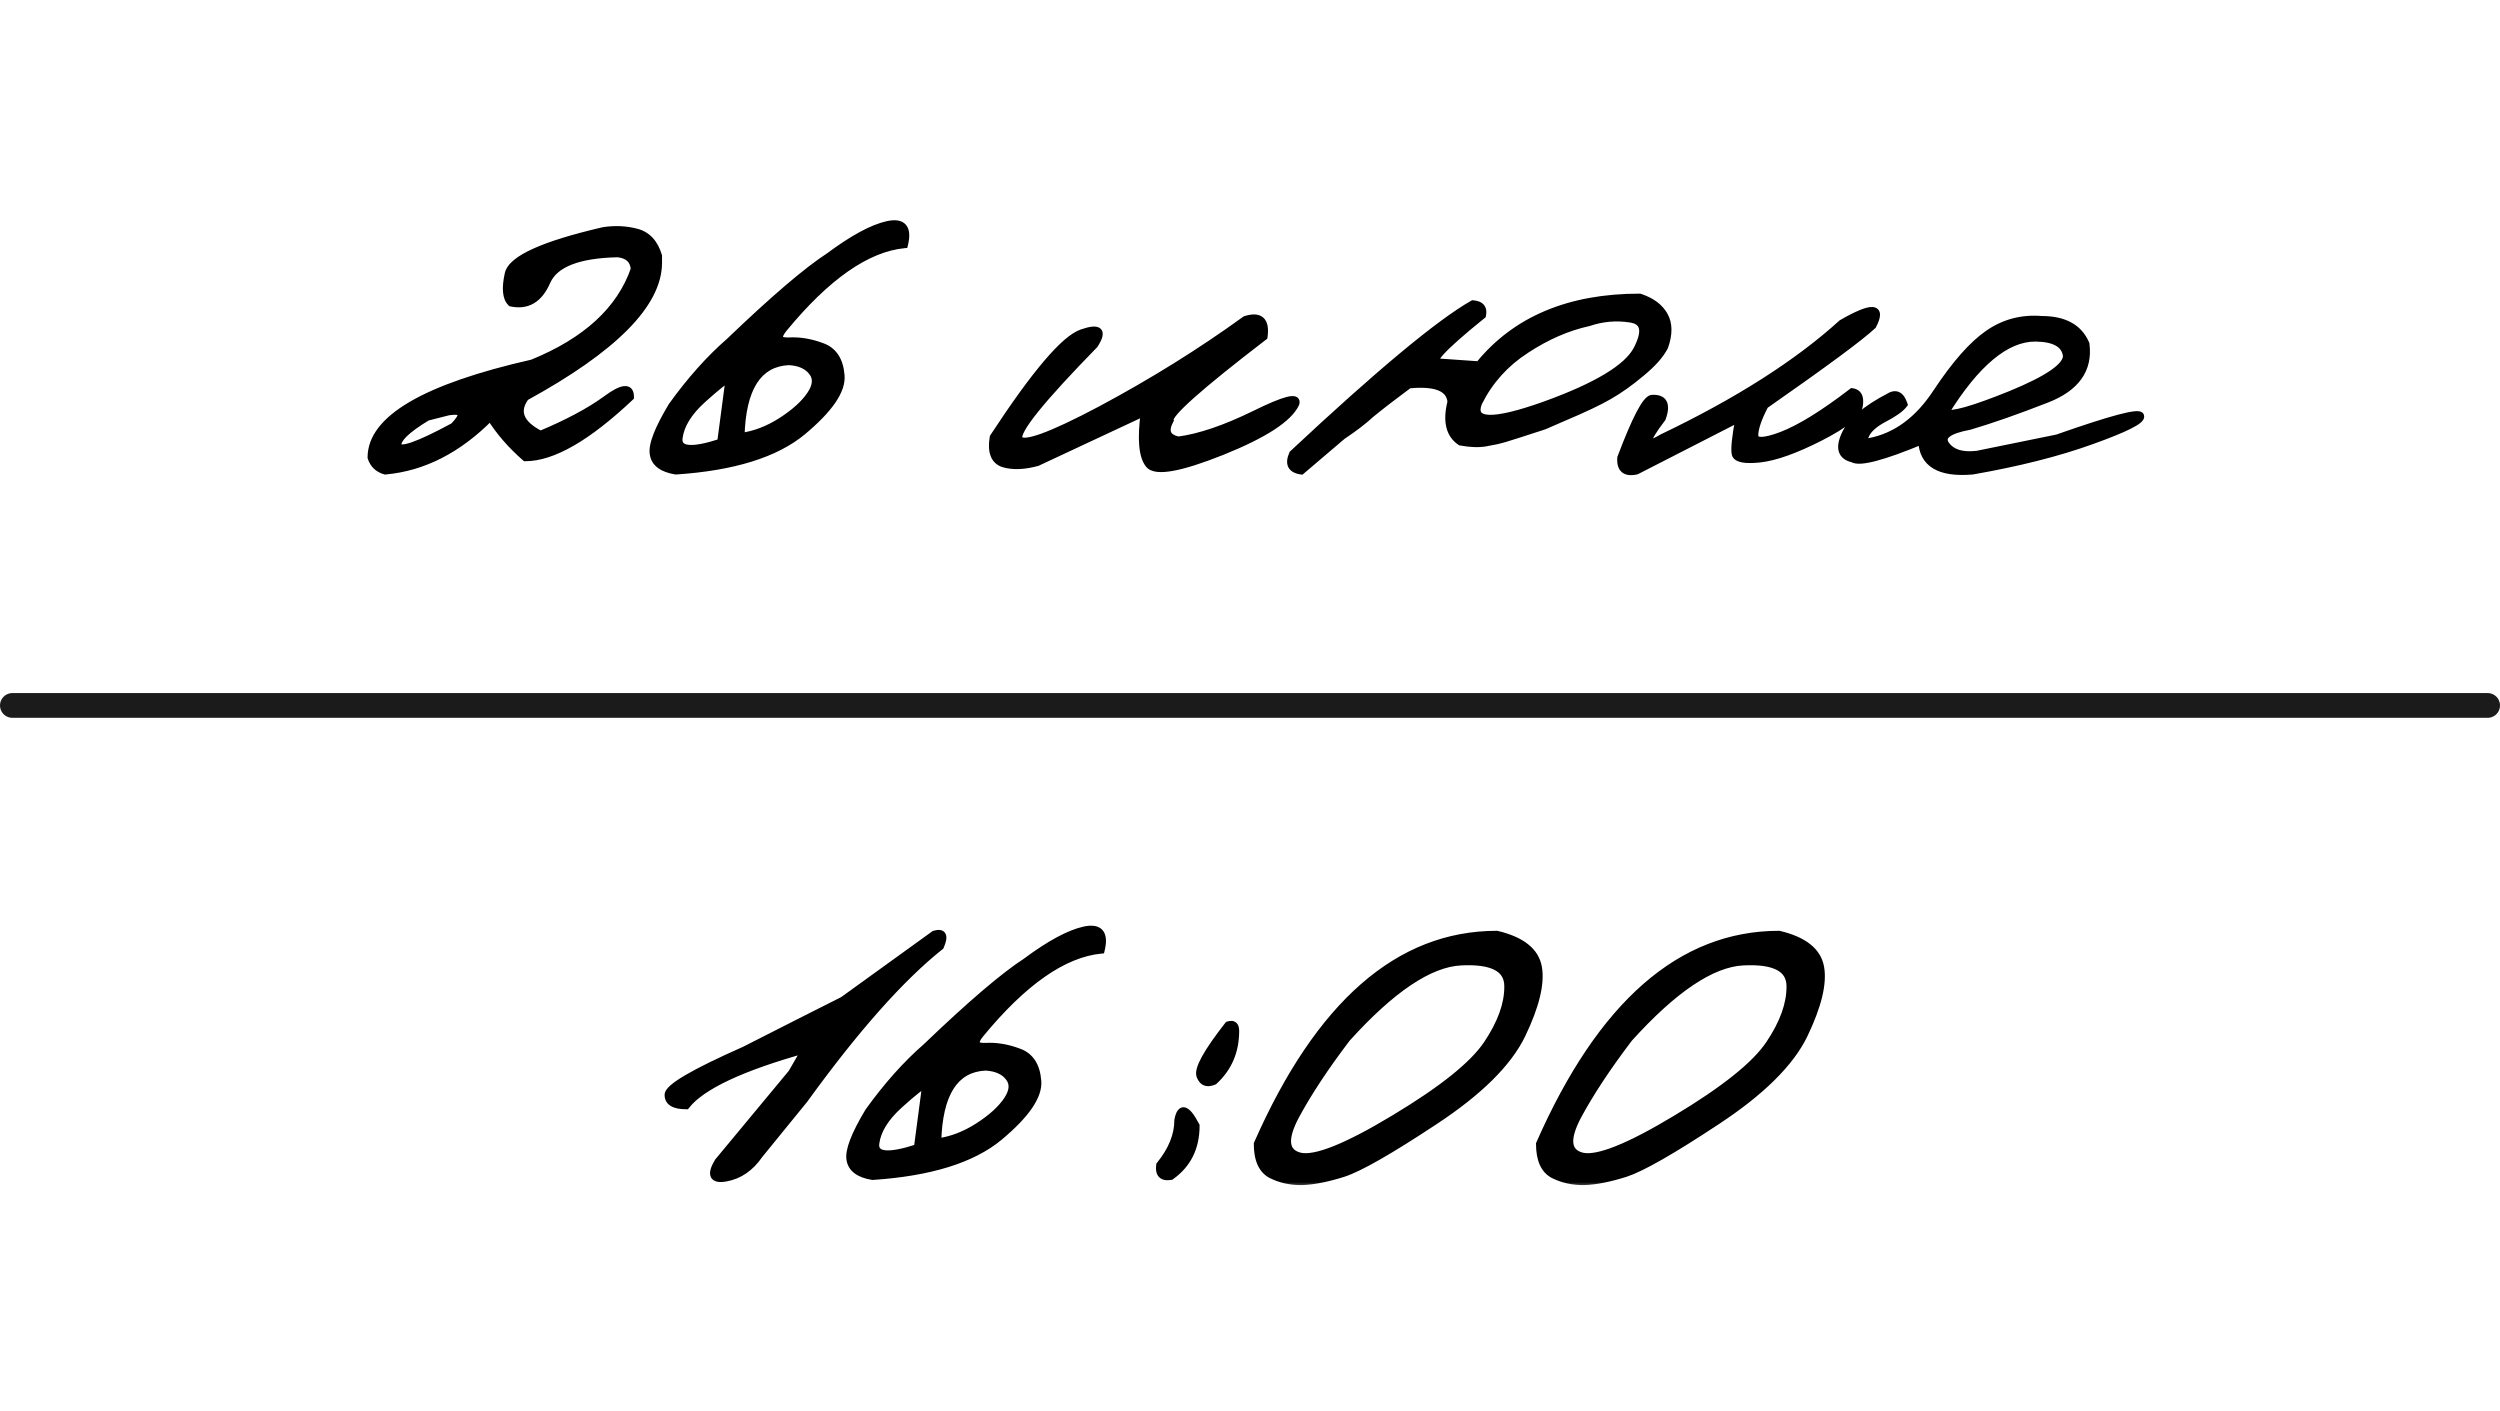 <?xml version="1.0" encoding="UTF-8"?> <svg xmlns="http://www.w3.org/2000/svg" width="202" height="114" viewBox="0 0 202 114" fill="none"><mask id="path-1-outside-1_1894_622" maskUnits="userSpaceOnUse" x="53" y="74" width="95" height="22" fill="black"><rect fill="white" x="53" y="74" width="95" height="22"></rect><path d="M75.484 75.509C76.184 75.281 76.347 75.598 75.973 76.461C72.783 79 69.12 83.126 64.986 88.839L61.349 93.307C60.633 94.348 59.737 94.967 58.663 95.162C57.605 95.357 57.394 94.926 58.028 93.868L63.985 86.69L65.084 84.786C59.892 86.235 56.677 87.748 55.44 89.327C54.48 89.327 54 89.042 54 88.473C53.984 87.887 56.035 86.682 60.152 84.859L64.913 82.442C65.662 82.068 66.728 81.531 68.111 80.831L75.484 75.509ZM82.906 77.706C84.811 76.29 86.373 75.444 87.594 75.167C88.831 74.89 89.287 75.419 88.961 76.754C85.934 77.047 82.67 79.326 79.171 83.59C78.634 84.273 78.788 84.599 79.635 84.566C80.497 84.518 81.384 84.664 82.296 85.006C83.224 85.331 83.736 86.105 83.834 87.325C83.948 88.53 82.914 90.043 80.733 91.866C78.552 93.673 75.143 94.731 70.504 95.04C69.413 94.861 68.811 94.413 68.697 93.697C68.567 92.981 69.064 91.687 70.186 89.815C71.684 87.732 73.238 85.991 74.85 84.591C78.414 81.173 81.1 78.878 82.906 77.706ZM75.753 92.281C76.86 92.135 77.95 91.72 79.024 91.036C80.115 90.336 80.904 89.62 81.393 88.888C81.881 88.155 81.921 87.537 81.515 87.032C81.124 86.528 80.497 86.251 79.635 86.202C77.144 86.316 75.851 88.342 75.753 92.281ZM70.748 92.379C70.618 93.404 71.749 93.526 74.142 92.745L74.825 87.569C74.549 87.651 73.832 88.212 72.677 89.254C71.521 90.296 70.878 91.337 70.748 92.379ZM99.239 82.833C99.63 82.703 99.825 82.857 99.825 83.297C99.825 84.941 99.247 86.292 98.092 87.35C97.538 87.594 97.164 87.447 96.969 86.91C96.79 86.357 97.546 84.998 99.239 82.833ZM96.627 90.963C96.627 92.721 95.951 94.08 94.601 95.04C93.917 95.154 93.624 94.853 93.722 94.137C94.698 92.932 95.186 91.728 95.186 90.523C95.398 89.384 95.878 89.531 96.627 90.963ZM120.943 75.509C122.945 75.981 124.06 76.868 124.288 78.17C124.516 79.472 124.076 81.279 122.97 83.59C121.863 85.885 119.503 88.22 115.89 90.597C112.293 92.973 109.843 94.373 108.541 94.796C107.255 95.203 106.148 95.422 105.221 95.455C104.309 95.471 103.479 95.292 102.73 94.918C101.982 94.527 101.607 93.697 101.607 92.428C106.572 81.148 113.017 75.509 120.943 75.509ZM104.684 90.157C103.691 92.029 103.805 93.12 105.025 93.429C106.262 93.722 108.81 92.704 112.667 90.377C116.541 88.049 119.039 86.047 120.162 84.371C121.301 82.678 121.863 81.116 121.847 79.684C121.847 78.235 120.577 77.576 118.038 77.706C115.499 77.836 112.423 79.903 108.81 83.907C107.068 86.202 105.693 88.285 104.684 90.157ZM143.746 75.509C145.748 75.981 146.863 76.868 147.091 78.17C147.319 79.472 146.879 81.279 145.772 83.59C144.666 85.885 142.306 88.22 138.692 90.597C135.095 92.973 132.646 94.373 131.344 94.796C130.058 95.203 128.951 95.422 128.023 95.455C127.112 95.471 126.282 95.292 125.533 94.918C124.785 94.527 124.41 93.697 124.41 92.428C129.374 81.148 135.82 75.509 143.746 75.509ZM127.486 90.157C126.493 92.029 126.607 93.12 127.828 93.429C129.065 93.722 131.612 92.704 135.47 90.377C139.343 88.049 141.842 86.047 142.965 84.371C144.104 82.678 144.666 81.116 144.649 79.684C144.649 78.235 143.38 77.576 140.841 77.706C138.302 77.836 135.226 79.903 131.612 83.907C129.871 86.202 128.495 88.285 127.486 90.157Z"></path></mask><path d="M75.484 75.509C76.184 75.281 76.347 75.598 75.973 76.461C72.783 79 69.12 83.126 64.986 88.839L61.349 93.307C60.633 94.348 59.737 94.967 58.663 95.162C57.605 95.357 57.394 94.926 58.028 93.868L63.985 86.69L65.084 84.786C59.892 86.235 56.677 87.748 55.44 89.327C54.48 89.327 54 89.042 54 88.473C53.984 87.887 56.035 86.682 60.152 84.859L64.913 82.442C65.662 82.068 66.728 81.531 68.111 80.831L75.484 75.509ZM82.906 77.706C84.811 76.29 86.373 75.444 87.594 75.167C88.831 74.89 89.287 75.419 88.961 76.754C85.934 77.047 82.67 79.326 79.171 83.59C78.634 84.273 78.788 84.599 79.635 84.566C80.497 84.518 81.384 84.664 82.296 85.006C83.224 85.331 83.736 86.105 83.834 87.325C83.948 88.53 82.914 90.043 80.733 91.866C78.552 93.673 75.143 94.731 70.504 95.04C69.413 94.861 68.811 94.413 68.697 93.697C68.567 92.981 69.064 91.687 70.186 89.815C71.684 87.732 73.238 85.991 74.85 84.591C78.414 81.173 81.1 78.878 82.906 77.706ZM75.753 92.281C76.86 92.135 77.95 91.72 79.024 91.036C80.115 90.336 80.904 89.62 81.393 88.888C81.881 88.155 81.921 87.537 81.515 87.032C81.124 86.528 80.497 86.251 79.635 86.202C77.144 86.316 75.851 88.342 75.753 92.281ZM70.748 92.379C70.618 93.404 71.749 93.526 74.142 92.745L74.825 87.569C74.549 87.651 73.832 88.212 72.677 89.254C71.521 90.296 70.878 91.337 70.748 92.379ZM99.239 82.833C99.63 82.703 99.825 82.857 99.825 83.297C99.825 84.941 99.247 86.292 98.092 87.35C97.538 87.594 97.164 87.447 96.969 86.91C96.79 86.357 97.546 84.998 99.239 82.833ZM96.627 90.963C96.627 92.721 95.951 94.08 94.601 95.04C93.917 95.154 93.624 94.853 93.722 94.137C94.698 92.932 95.186 91.728 95.186 90.523C95.398 89.384 95.878 89.531 96.627 90.963ZM120.943 75.509C122.945 75.981 124.06 76.868 124.288 78.17C124.516 79.472 124.076 81.279 122.97 83.59C121.863 85.885 119.503 88.22 115.89 90.597C112.293 92.973 109.843 94.373 108.541 94.796C107.255 95.203 106.148 95.422 105.221 95.455C104.309 95.471 103.479 95.292 102.73 94.918C101.982 94.527 101.607 93.697 101.607 92.428C106.572 81.148 113.017 75.509 120.943 75.509ZM104.684 90.157C103.691 92.029 103.805 93.12 105.025 93.429C106.262 93.722 108.81 92.704 112.667 90.377C116.541 88.049 119.039 86.047 120.162 84.371C121.301 82.678 121.863 81.116 121.847 79.684C121.847 78.235 120.577 77.576 118.038 77.706C115.499 77.836 112.423 79.903 108.81 83.907C107.068 86.202 105.693 88.285 104.684 90.157ZM143.746 75.509C145.748 75.981 146.863 76.868 147.091 78.17C147.319 79.472 146.879 81.279 145.772 83.59C144.666 85.885 142.306 88.22 138.692 90.597C135.095 92.973 132.646 94.373 131.344 94.796C130.058 95.203 128.951 95.422 128.023 95.455C127.112 95.471 126.282 95.292 125.533 94.918C124.785 94.527 124.41 93.697 124.41 92.428C129.374 81.148 135.82 75.509 143.746 75.509ZM127.486 90.157C126.493 92.029 126.607 93.12 127.828 93.429C129.065 93.722 131.612 92.704 135.47 90.377C139.343 88.049 141.842 86.047 142.965 84.371C144.104 82.678 144.666 81.116 144.649 79.684C144.649 78.235 143.38 77.576 140.841 77.706C138.302 77.836 135.226 79.903 131.612 83.907C129.871 86.202 128.495 88.285 127.486 90.157Z" fill="black"></path><path d="M75.484 75.509L75.391 75.224L75.347 75.238L75.309 75.266L75.484 75.509ZM75.973 76.461L76.159 76.696L76.218 76.649L76.248 76.58L75.973 76.461ZM64.986 88.839L65.219 89.028L65.224 89.022L65.229 89.015L64.986 88.839ZM61.349 93.307L61.116 93.117L61.108 93.127L61.101 93.137L61.349 93.307ZM58.663 95.162L58.609 94.867L58.609 94.867L58.663 95.162ZM58.028 93.868L57.797 93.677L57.783 93.694L57.771 93.714L58.028 93.868ZM63.985 86.69L64.216 86.882L64.233 86.862L64.245 86.84L63.985 86.69ZM65.084 84.786L65.344 84.936L65.711 84.3L65.003 84.497L65.084 84.786ZM55.44 89.327V89.627H55.587L55.677 89.512L55.44 89.327ZM54 88.473H54.3L54.3 88.464L54 88.473ZM60.152 84.859L60.274 85.134L60.281 85.13L60.288 85.127L60.152 84.859ZM64.913 82.442L64.779 82.174L64.777 82.175L64.913 82.442ZM68.111 80.831L68.247 81.099L68.268 81.088L68.287 81.074L68.111 80.831ZM75.577 75.794C75.736 75.742 75.831 75.734 75.878 75.739C75.909 75.742 75.88 75.744 75.864 75.713C75.861 75.706 75.879 75.74 75.857 75.863C75.837 75.979 75.786 76.137 75.698 76.341L76.248 76.58C76.346 76.354 76.416 76.149 76.448 75.969C76.479 75.797 76.483 75.605 76.398 75.439C76.301 75.249 76.123 75.161 75.939 75.142C75.771 75.124 75.582 75.161 75.391 75.224L75.577 75.794ZM75.786 76.226C72.564 78.79 68.884 82.942 64.743 88.663L65.229 89.015C69.357 83.31 73.001 79.21 76.159 76.696L75.786 76.226ZM64.754 88.65L61.116 93.117L61.581 93.496L65.219 89.028L64.754 88.65ZM61.101 93.137C60.423 94.124 59.593 94.688 58.609 94.867L58.717 95.457C59.882 95.245 60.842 94.573 61.596 93.477L61.101 93.137ZM58.609 94.867C58.359 94.913 58.19 94.916 58.083 94.896C58.032 94.887 58.005 94.874 57.993 94.866C57.983 94.859 57.982 94.856 57.98 94.853C57.975 94.842 57.955 94.782 57.999 94.626C58.042 94.476 58.133 94.276 58.286 94.022L57.771 93.714C57.606 93.989 57.485 94.24 57.422 94.462C57.361 94.678 57.341 94.912 57.442 95.117C57.55 95.338 57.756 95.446 57.974 95.486C58.184 95.525 58.438 95.509 58.718 95.457L58.609 94.867ZM58.259 94.06L64.216 86.882L63.755 86.499L57.797 93.677L58.259 94.06ZM64.245 86.84L65.344 84.936L64.824 84.636L63.725 86.54L64.245 86.84ZM65.003 84.497C62.398 85.224 60.279 85.97 58.651 86.736C57.03 87.5 55.866 88.297 55.204 89.142L55.677 89.512C56.252 88.778 57.314 88.029 58.907 87.279C60.493 86.532 62.577 85.797 65.165 85.075L65.003 84.497ZM55.44 89.027C54.98 89.027 54.684 88.957 54.513 88.856C54.367 88.769 54.3 88.654 54.3 88.473H53.7C53.7 88.861 53.874 89.174 54.207 89.371C54.516 89.555 54.94 89.627 55.44 89.627V89.027ZM54.3 88.464C54.3 88.479 54.295 88.458 54.339 88.392C54.382 88.328 54.457 88.245 54.574 88.142C54.807 87.937 55.171 87.686 55.678 87.389C56.688 86.795 58.218 86.044 60.274 85.134L60.031 84.585C57.969 85.498 56.414 86.26 55.374 86.871C54.855 87.176 54.453 87.45 54.177 87.692C54.04 87.813 53.924 87.934 53.842 88.056C53.762 88.175 53.696 88.32 53.7 88.481L54.3 88.464ZM60.288 85.127L65.049 82.71L64.777 82.175L60.017 84.592L60.288 85.127ZM65.047 82.711C65.797 82.336 66.863 81.799 68.247 81.099L67.976 80.563C66.593 81.263 65.527 81.8 64.779 82.174L65.047 82.711ZM68.287 81.074L75.66 75.752L75.309 75.266L67.936 80.588L68.287 81.074ZM82.906 77.706L83.07 77.958L83.078 77.953L83.085 77.947L82.906 77.706ZM87.594 75.167L87.528 74.874L87.527 74.874L87.594 75.167ZM88.961 76.754L88.99 77.052L89.202 77.032L89.252 76.825L88.961 76.754ZM79.171 83.59L78.939 83.4L78.935 83.404L79.171 83.59ZM79.635 84.566L79.646 84.866L79.652 84.866L79.635 84.566ZM82.296 85.006L82.191 85.287L82.197 85.289L82.296 85.006ZM83.834 87.325L83.535 87.349L83.535 87.353L83.834 87.325ZM80.733 91.866L80.925 92.097L80.926 92.096L80.733 91.866ZM70.504 95.04L70.455 95.336L70.489 95.342L70.524 95.339L70.504 95.04ZM68.697 93.697L68.994 93.65L68.992 93.644L68.697 93.697ZM70.186 89.815L69.943 89.64L69.936 89.65L69.929 89.661L70.186 89.815ZM74.85 84.591L75.046 84.817L75.052 84.812L75.057 84.807L74.85 84.591ZM75.753 92.281L75.453 92.274L75.444 92.625L75.792 92.579L75.753 92.281ZM79.024 91.036L79.186 91.289L79.186 91.289L79.024 91.036ZM81.515 87.032L81.277 87.216L81.281 87.221L81.515 87.032ZM79.635 86.202L79.652 85.903L79.636 85.902L79.621 85.903L79.635 86.202ZM70.748 92.379L71.046 92.417L71.046 92.416L70.748 92.379ZM74.142 92.745L74.235 93.03L74.414 92.972L74.439 92.784L74.142 92.745ZM74.825 87.569L75.123 87.609L75.183 87.151L74.74 87.281L74.825 87.569ZM72.677 89.254L72.476 89.031L72.677 89.254ZM83.085 77.947C84.981 76.537 86.502 75.722 87.66 75.46L87.527 74.874C86.244 75.165 84.64 76.043 82.727 77.465L83.085 77.947ZM87.659 75.46C88.259 75.326 88.525 75.423 88.636 75.552C88.76 75.696 88.83 76.026 88.669 76.683L89.252 76.825C89.418 76.148 89.422 75.546 89.091 75.16C88.746 74.76 88.166 74.732 87.528 74.874L87.659 75.46ZM88.932 76.455C85.781 76.76 82.451 79.119 78.939 83.4L79.403 83.78C82.889 79.532 86.086 77.334 88.99 77.052L88.932 76.455ZM78.935 83.404C78.792 83.587 78.68 83.763 78.617 83.929C78.555 84.094 78.525 84.29 78.613 84.475C78.702 84.663 78.876 84.762 79.045 84.812C79.215 84.861 79.42 84.875 79.646 84.866L79.623 84.267C79.427 84.274 79.295 84.259 79.214 84.236C79.133 84.212 79.143 84.193 79.155 84.218C79.166 84.24 79.145 84.229 79.178 84.142C79.211 84.056 79.281 83.935 79.407 83.775L78.935 83.404ZM79.652 84.866C80.468 84.82 81.313 84.958 82.191 85.287L82.401 84.725C81.456 84.37 80.527 84.215 79.618 84.267L79.652 84.866ZM82.197 85.289C82.603 85.431 82.908 85.667 83.126 85.996C83.347 86.328 83.489 86.774 83.535 87.349L84.133 87.301C84.081 86.656 83.918 86.104 83.626 85.664C83.332 85.22 82.917 84.906 82.395 84.723L82.197 85.289ZM83.535 87.353C83.583 87.858 83.393 88.467 82.897 89.195C82.401 89.92 81.621 90.734 80.541 91.636L80.926 92.096C82.027 91.176 82.854 90.322 83.392 89.533C83.929 88.747 84.199 87.997 84.133 87.297L83.535 87.353ZM80.542 91.635C78.432 93.383 75.097 94.433 70.484 94.741L70.524 95.339C75.189 95.028 78.673 93.963 80.925 92.097L80.542 91.635ZM70.552 94.744C70.034 94.659 69.662 94.514 69.413 94.329C69.173 94.15 69.038 93.928 68.993 93.65L68.401 93.744C68.471 94.183 68.694 94.542 69.055 94.811C69.409 95.073 69.883 95.242 70.455 95.336L70.552 94.744ZM68.992 93.644C68.943 93.37 69.009 92.932 69.252 92.297C69.492 91.673 69.887 90.898 70.444 89.97L69.929 89.661C69.363 90.604 68.949 91.412 68.692 92.082C68.439 92.742 68.322 93.309 68.402 93.751L68.992 93.644ZM70.43 89.99C71.917 87.922 73.456 86.199 75.046 84.817L74.653 84.364C73.021 85.782 71.451 87.542 69.943 89.64L70.43 89.99ZM75.057 84.807C78.621 81.39 81.289 79.113 83.07 77.958L82.743 77.454C80.91 78.643 78.207 80.956 74.642 84.374L75.057 84.807ZM75.792 92.579C76.948 92.426 78.08 91.993 79.186 91.289L78.863 90.783C77.821 91.447 76.771 91.844 75.714 91.984L75.792 92.579ZM79.186 91.289C80.297 90.576 81.123 89.833 81.642 89.054L81.143 88.721C80.686 89.407 79.933 90.097 78.862 90.784L79.186 91.289ZM81.642 89.054C81.904 88.662 82.064 88.273 82.089 87.894C82.114 87.506 81.996 87.152 81.748 86.844L81.281 87.221C81.44 87.417 81.505 87.624 81.49 87.855C81.474 88.094 81.37 88.381 81.143 88.721L81.642 89.054ZM81.752 86.849C81.291 86.253 80.569 85.954 79.652 85.903L79.618 86.502C80.426 86.547 80.957 86.802 81.277 87.216L81.752 86.849ZM79.621 85.903C78.283 85.964 77.246 86.547 76.544 87.646C75.854 88.726 75.502 90.281 75.453 92.274L76.053 92.289C76.101 90.343 76.445 88.915 77.049 87.969C77.642 87.041 78.496 86.555 79.648 86.502L79.621 85.903ZM70.45 92.341C70.411 92.651 70.461 92.947 70.661 93.176C70.855 93.399 71.145 93.503 71.467 93.538C72.101 93.606 73.035 93.422 74.235 93.03L74.049 92.46C72.855 92.85 72.028 92.995 71.531 92.941C71.287 92.915 71.169 92.845 71.113 92.781C71.062 92.723 71.02 92.62 71.046 92.417L70.45 92.341ZM74.439 92.784L75.123 87.609L74.528 87.53L73.844 92.706L74.439 92.784ZM74.74 87.281C74.628 87.315 74.501 87.385 74.372 87.469C74.238 87.556 74.078 87.672 73.895 87.815C73.529 88.102 73.056 88.508 72.476 89.031L72.878 89.477C73.453 88.958 73.915 88.562 74.266 88.288C74.441 88.15 74.585 88.046 74.698 87.972C74.818 87.895 74.885 87.865 74.91 87.857L74.74 87.281ZM72.476 89.031C71.292 90.098 70.593 91.201 70.45 92.342L71.046 92.416C71.164 91.474 71.751 90.493 72.878 89.477L72.476 89.031ZM99.239 82.833L99.144 82.548L99.059 82.577L99.003 82.648L99.239 82.833ZM98.092 87.35L98.213 87.624L98.258 87.604L98.294 87.571L98.092 87.35ZM96.969 86.91L96.683 87.003L96.687 87.013L96.969 86.91ZM96.627 90.963H96.927V90.889L96.893 90.824L96.627 90.963ZM94.601 95.04L94.65 95.336L94.718 95.325L94.774 95.285L94.601 95.04ZM93.722 94.137L93.489 93.948L93.436 94.013L93.424 94.096L93.722 94.137ZM95.186 90.523L94.892 90.469L94.886 90.496V90.523H95.186ZM99.334 83.118C99.497 83.063 99.516 83.105 99.493 83.087C99.485 83.08 99.493 83.082 99.504 83.114C99.515 83.149 99.525 83.207 99.525 83.297H100.125C100.125 83.052 100.074 82.782 99.865 82.616C99.647 82.443 99.372 82.473 99.144 82.548L99.334 83.118ZM99.525 83.297C99.525 84.861 98.979 86.13 97.889 87.128L98.294 87.571C99.515 86.453 100.125 85.02 100.125 83.297H99.525ZM97.971 87.075C97.731 87.181 97.588 87.176 97.505 87.144C97.428 87.113 97.332 87.03 97.251 86.808L96.687 87.013C96.801 87.327 96.99 87.586 97.287 87.702C97.579 87.816 97.9 87.762 98.213 87.624L97.971 87.075ZM97.254 86.818C97.237 86.766 97.231 86.649 97.297 86.431C97.361 86.22 97.48 85.952 97.664 85.622C98.031 84.962 98.633 84.096 99.476 83.018L99.003 82.648C98.153 83.735 97.53 84.63 97.14 85.33C96.945 85.679 96.804 85.99 96.723 86.257C96.644 86.517 96.611 86.778 96.683 87.002L97.254 86.818ZM96.327 90.963C96.327 92.63 95.693 93.895 94.427 94.796L94.774 95.285C96.21 94.264 96.927 92.811 96.927 90.963H96.327ZM94.551 94.744C94.243 94.796 94.126 94.734 94.083 94.691C94.036 94.641 93.974 94.508 94.019 94.177L93.424 94.096C93.372 94.482 93.408 94.857 93.653 95.109C93.903 95.366 94.275 95.398 94.65 95.336L94.551 94.744ZM93.955 94.326C94.962 93.083 95.487 91.814 95.487 90.523H94.886C94.886 91.641 94.434 92.781 93.489 93.948L93.955 94.326ZM95.481 90.578C95.532 90.304 95.593 90.151 95.642 90.082C95.664 90.05 95.671 90.054 95.655 90.06C95.634 90.069 95.617 90.065 95.618 90.066C95.644 90.074 95.732 90.125 95.879 90.314C96.017 90.491 96.178 90.751 96.361 91.102L96.893 90.824C96.702 90.458 96.522 90.163 96.353 89.945C96.192 89.74 96.007 89.557 95.793 89.492C95.674 89.456 95.545 89.455 95.421 89.508C95.302 89.558 95.214 89.646 95.149 89.739C95.025 89.917 94.946 90.173 94.892 90.469L95.481 90.578ZM120.943 75.509L121.012 75.217L120.978 75.209H120.943V75.509ZM122.97 83.59L123.24 83.72L123.24 83.719L122.97 83.59ZM115.89 90.597L115.725 90.346L115.724 90.346L115.89 90.597ZM108.541 94.796L108.632 95.082L108.634 95.081L108.541 94.796ZM105.221 95.455L105.226 95.755L105.231 95.755L105.221 95.455ZM102.73 94.918L102.592 95.184L102.596 95.186L102.73 94.918ZM101.607 92.428L101.333 92.307L101.307 92.365V92.428H101.607ZM104.684 90.157L104.42 90.015L104.419 90.017L104.684 90.157ZM105.025 93.429L104.952 93.72L104.956 93.721L105.025 93.429ZM112.667 90.377L112.512 90.12L112.512 90.12L112.667 90.377ZM120.162 84.371L119.913 84.204L119.913 84.204L120.162 84.371ZM121.847 79.684H121.547L121.547 79.687L121.847 79.684ZM108.81 83.907L108.587 83.706L108.578 83.716L108.571 83.726L108.81 83.907ZM120.875 75.801C122.833 76.263 123.796 77.097 123.993 78.222L124.584 78.118C124.325 76.638 123.058 75.699 121.012 75.217L120.875 75.801ZM123.993 78.222C124.203 79.427 123.8 81.161 122.699 83.46L123.24 83.719C124.353 81.397 124.828 79.517 124.584 78.118L123.993 78.222ZM122.7 83.46C121.628 85.682 119.321 87.981 115.725 90.346L116.054 90.847C119.685 88.46 122.098 86.087 123.24 83.72L122.7 83.46ZM115.724 90.346C112.12 92.727 109.705 94.102 108.448 94.511L108.634 95.081C109.981 94.643 112.465 93.219 116.055 90.847L115.724 90.346ZM108.451 94.51C107.18 94.912 106.102 95.124 105.21 95.155L105.231 95.755C106.195 95.721 107.33 95.494 108.632 95.082L108.451 94.51ZM105.215 95.155C104.348 95.171 103.566 95.001 102.865 94.65L102.596 95.186C103.392 95.584 104.271 95.772 105.226 95.755L105.215 95.155ZM102.869 94.652C102.265 94.337 101.907 93.648 101.907 92.428H101.307C101.307 93.747 101.699 94.718 102.592 95.184L102.869 94.652ZM101.882 92.549C106.828 81.31 113.196 75.809 120.943 75.809V75.209C112.838 75.209 106.315 80.987 101.333 92.307L101.882 92.549ZM104.419 90.017C103.916 90.964 103.659 91.772 103.726 92.41C103.76 92.739 103.882 93.028 104.1 93.257C104.316 93.484 104.608 93.632 104.952 93.719L105.099 93.138C104.832 93.07 104.652 92.967 104.535 92.843C104.42 92.723 104.345 92.564 104.323 92.348C104.276 91.895 104.458 91.222 104.949 90.298L104.419 90.017ZM104.956 93.721C105.673 93.89 106.697 93.674 107.975 93.164C109.27 92.647 110.887 91.801 112.822 90.634L112.512 90.12C110.59 91.28 109.004 92.107 107.752 92.607C106.483 93.114 105.615 93.26 105.095 93.137L104.956 93.721ZM112.821 90.634C116.697 88.305 119.248 86.275 120.411 84.538L119.913 84.204C118.83 85.82 116.384 87.794 112.512 90.12L112.821 90.634ZM120.411 84.539C121.57 82.816 122.164 81.194 122.147 79.68L121.547 79.687C121.562 81.038 121.032 82.541 119.913 84.204L120.411 84.539ZM122.147 79.684C122.147 79.277 122.057 78.908 121.866 78.59C121.674 78.272 121.391 78.023 121.033 77.837C120.327 77.47 119.31 77.34 118.023 77.406L118.053 78.006C119.305 77.942 120.193 78.076 120.756 78.369C121.033 78.513 121.226 78.691 121.352 78.9C121.478 79.109 121.547 79.366 121.547 79.684H122.147ZM118.023 77.406C116.68 77.475 115.223 78.054 113.659 79.105C112.094 80.157 110.403 81.694 108.587 83.706L109.032 84.108C110.829 82.117 112.483 80.618 113.994 79.603C115.506 78.587 116.858 78.067 118.053 78.006L118.023 77.406ZM108.571 83.726C106.823 86.029 105.438 88.126 104.42 90.015L104.948 90.3C105.947 88.445 107.313 86.375 109.049 84.089L108.571 83.726ZM143.746 75.509L143.815 75.217L143.781 75.209H143.746V75.509ZM145.772 83.59L146.043 83.72L146.043 83.719L145.772 83.59ZM138.692 90.597L138.528 90.346L138.527 90.346L138.692 90.597ZM131.344 94.796L131.434 95.082L131.436 95.081L131.344 94.796ZM128.023 95.455L128.029 95.755L128.034 95.755L128.023 95.455ZM125.533 94.918L125.394 95.184L125.399 95.186L125.533 94.918ZM124.41 92.428L124.136 92.307L124.11 92.365V92.428H124.41ZM127.486 90.157L127.222 90.015L127.221 90.017L127.486 90.157ZM127.828 93.429L127.754 93.72L127.759 93.721L127.828 93.429ZM135.47 90.377L135.315 90.12L135.315 90.12L135.47 90.377ZM142.965 84.371L142.716 84.204L142.716 84.204L142.965 84.371ZM144.649 79.684H144.349L144.349 79.687L144.649 79.684ZM131.612 83.907L131.39 83.706L131.381 83.716L131.373 83.726L131.612 83.907ZM143.677 75.801C145.636 76.263 146.599 77.097 146.795 78.222L147.386 78.118C147.127 76.638 145.86 75.699 143.815 75.217L143.677 75.801ZM146.795 78.222C147.006 79.427 146.603 81.161 145.502 83.46L146.043 83.719C147.155 81.397 147.631 79.517 147.386 78.118L146.795 78.222ZM145.502 83.46C144.43 85.682 142.123 87.981 138.528 90.346L138.857 90.847C142.488 88.46 144.901 86.087 146.043 83.72L145.502 83.46ZM138.527 90.346C134.923 92.727 132.507 94.102 131.251 94.511L131.436 95.081C132.784 94.643 135.268 93.219 138.858 90.847L138.527 90.346ZM131.253 94.51C129.983 94.912 128.904 95.124 128.013 95.155L128.034 95.755C128.998 95.721 130.133 95.494 131.434 95.082L131.253 94.51ZM128.018 95.155C127.151 95.171 126.369 95.001 125.667 94.65L125.399 95.186C126.195 95.584 127.073 95.772 128.029 95.755L128.018 95.155ZM125.672 94.652C125.068 94.337 124.71 93.648 124.71 92.428H124.11C124.11 93.747 124.501 94.718 125.394 95.184L125.672 94.652ZM124.685 92.549C129.631 81.31 135.998 75.809 143.746 75.809V75.209C135.641 75.209 129.118 80.987 124.136 92.307L124.685 92.549ZM127.221 90.017C126.719 90.964 126.462 91.772 126.529 92.41C126.563 92.739 126.684 93.028 126.903 93.257C127.119 93.484 127.411 93.632 127.754 93.719L127.902 93.138C127.635 93.07 127.455 92.967 127.337 92.843C127.222 92.723 127.148 92.564 127.126 92.348C127.078 91.895 127.261 91.222 127.751 90.298L127.221 90.017ZM127.759 93.721C128.476 93.89 129.5 93.674 130.778 93.164C132.073 92.647 133.69 91.801 135.625 90.634L135.315 90.12C133.392 91.28 131.807 92.107 130.555 92.607C129.286 93.114 128.417 93.26 127.897 93.137L127.759 93.721ZM135.624 90.634C139.5 88.305 142.051 86.275 143.214 84.538L142.716 84.204C141.633 85.82 139.187 87.794 135.315 90.12L135.624 90.634ZM143.214 84.539C144.373 82.816 144.967 81.194 144.949 79.68L144.349 79.687C144.365 81.038 143.835 82.541 142.716 84.204L143.214 84.539ZM144.949 79.684C144.949 79.277 144.86 78.908 144.668 78.59C144.477 78.272 144.194 78.023 143.836 77.837C143.129 77.47 142.113 77.34 140.825 77.406L140.856 78.006C142.108 77.942 142.996 78.076 143.559 78.369C143.835 78.513 144.029 78.691 144.154 78.9C144.28 79.109 144.349 79.366 144.349 79.684H144.949ZM140.825 77.406C139.482 77.475 138.026 78.054 136.462 79.105C134.897 80.157 133.206 81.694 131.39 83.706L131.835 84.108C133.632 82.117 135.286 80.618 136.797 79.603C138.309 78.587 139.66 78.067 140.856 78.006L140.825 77.406ZM131.373 83.726C129.625 86.029 128.241 88.126 127.222 90.015L127.75 90.3C128.75 88.445 130.116 86.375 131.851 84.089L131.373 83.726Z" fill="black" mask="url(#path-1-outside-1_1894_622)"></path><path d="M1 57H201" stroke="#1B1B1B" stroke-width="2" stroke-linecap="round"></path><mask id="path-4-outside-2_1894_622" maskUnits="userSpaceOnUse" x="29" y="17" width="145" height="22" fill="black"><rect fill="white" x="29" y="17" width="145" height="22"></rect><path d="M48.75 18.655C49.678 18.509 50.573 18.549 51.435 18.777C52.298 19.005 52.884 19.64 53.193 20.682V21.219C53.193 24.539 49.613 28.16 42.451 32.083C41.605 33.255 42.012 34.264 43.672 35.11C45.885 34.183 47.651 33.239 48.97 32.278C50.288 31.302 50.939 31.237 50.923 32.083C47.472 35.338 44.648 36.966 42.451 36.966C41.296 35.957 40.352 34.866 39.619 33.694C37.031 36.315 34.199 37.763 31.123 38.04C30.553 37.877 30.179 37.519 30 36.966C30 33.857 34.338 31.318 43.013 29.349C47.375 27.575 50.125 25.044 51.265 21.756C51.216 21.007 50.768 20.584 49.922 20.486C46.732 20.551 44.819 21.3 44.185 22.732C43.566 24.165 42.606 24.742 41.304 24.466C40.897 24.075 40.824 23.294 41.084 22.122C41.361 20.934 43.916 19.778 48.75 18.655ZM34.517 33.694C32.824 34.72 32.035 35.493 32.148 36.014C32.279 36.535 33.784 36.014 36.665 34.451C37.609 33.475 37.471 33.076 36.25 33.255L34.517 33.694ZM67.012 20.706C68.916 19.29 70.478 18.444 71.699 18.167C72.936 17.89 73.392 18.419 73.066 19.754C70.039 20.047 66.776 22.326 63.276 26.59C62.739 27.273 62.894 27.599 63.74 27.566C64.603 27.518 65.49 27.664 66.401 28.006C67.329 28.331 67.842 29.105 67.939 30.325C68.053 31.53 67.02 33.043 64.839 34.866C62.658 36.673 59.248 37.731 54.609 38.04C53.519 37.861 52.917 37.413 52.803 36.697C52.672 35.981 53.169 34.687 54.292 32.815C55.789 30.732 57.344 28.991 58.955 27.591C62.52 24.173 65.205 21.878 67.012 20.706ZM59.858 35.281C60.965 35.135 62.056 34.72 63.13 34.036C64.22 33.336 65.01 32.62 65.498 31.888C65.986 31.155 66.027 30.537 65.62 30.032C65.23 29.528 64.603 29.251 63.74 29.202C61.25 29.316 59.956 31.342 59.858 35.281ZM54.853 35.379C54.723 36.404 55.855 36.526 58.247 35.745L58.931 30.569C58.654 30.651 57.938 31.212 56.782 32.254C55.627 33.296 54.984 34.337 54.853 35.379ZM100.63 25.833C101.802 25.459 102.298 25.914 102.119 27.2C96.878 31.22 94.347 33.475 94.526 33.963C94.054 34.842 94.282 35.379 95.21 35.574C96.935 35.346 98.994 34.647 101.387 33.475C103.796 32.286 104.894 32.002 104.683 32.62C104.113 33.825 102.127 35.11 98.726 36.477C95.34 37.828 93.379 38.178 92.842 37.527C92.305 36.876 92.183 35.468 92.476 33.304L83.809 37.356C82.734 37.649 81.823 37.682 81.074 37.454C80.342 37.21 80.073 36.502 80.269 35.33C83.638 30.187 86.022 27.379 87.422 26.907C88.822 26.419 89.155 26.736 88.423 27.859C84.093 32.286 82.059 34.817 82.319 35.452C82.596 36.087 84.818 35.297 88.984 33.084C93.151 30.854 97.033 28.437 100.63 25.833ZM132.49 24.026C133.434 24.336 134.093 24.824 134.468 25.491C134.842 26.159 134.85 26.997 134.492 28.006C134.167 28.657 133.54 29.365 132.612 30.13C131.701 30.895 130.83 31.513 130 31.985C129.186 32.457 127.949 33.043 126.289 33.743L124.775 34.402C123.083 34.956 122.017 35.297 121.577 35.428C121.138 35.558 120.625 35.672 120.039 35.77C119.469 35.867 118.794 35.843 118.013 35.696C117.118 35.094 116.865 34.02 117.256 32.474C117.158 31.334 116.019 30.87 113.838 31.082C112.585 32.01 111.551 32.807 110.737 33.475C110.2 33.979 109.435 34.565 108.442 35.232L105.146 38.04C104.333 37.926 104.105 37.47 104.463 36.673C111.445 30.146 116.296 26.11 119.014 24.564C119.632 24.612 119.884 24.913 119.771 25.467C116.418 28.169 115.278 29.438 116.353 29.275L119.502 29.495C122.464 25.849 126.794 24.026 132.49 24.026ZM119.453 32.547C118.818 34.175 120.601 34.24 124.8 32.742C128.999 31.229 131.489 29.731 132.271 28.25C133.052 26.753 132.873 25.922 131.733 25.76C130.594 25.581 129.471 25.678 128.364 26.053C126.655 26.427 124.971 27.16 123.311 28.25C121.618 29.34 120.332 30.773 119.453 32.547ZM148.823 26.126C151.281 24.71 152.111 24.767 151.313 26.297C150.353 27.208 147.448 29.357 142.598 32.742C142.044 33.8 141.768 34.614 141.768 35.184C141.768 35.737 142.5 35.737 143.965 35.184C145.446 34.614 147.342 33.442 149.653 31.668C150.142 31.733 150.329 32.107 150.215 32.791C150.117 33.458 149.067 34.305 147.065 35.33C145.08 36.339 143.468 36.917 142.231 37.063C141.011 37.194 140.343 37.072 140.229 36.697C140.132 36.307 140.229 35.338 140.522 33.792L132.222 38.04C131.326 38.235 130.911 37.885 130.977 36.99C132.148 33.882 132.979 32.286 133.467 32.205C134.427 32.14 134.704 32.669 134.297 33.792C132.816 35.729 132.816 36.258 134.297 35.379C140.417 32.449 145.259 29.365 148.823 26.126ZM164.961 25.833C166.784 25.833 167.972 26.484 168.525 27.786C168.802 29.837 167.744 31.326 165.352 32.254C162.975 33.182 160.908 33.906 159.15 34.427C157.393 34.752 156.75 35.257 157.222 35.94C157.694 36.608 158.54 36.868 159.761 36.722L166.23 35.403C170.625 33.857 172.863 33.263 172.944 33.621C173.042 33.963 171.732 34.622 169.014 35.599C166.312 36.575 163.097 37.389 159.37 38.04C156.717 38.268 155.358 37.454 155.293 35.599C152.119 36.917 150.256 37.405 149.702 37.063C148.807 36.852 148.595 36.217 149.067 35.159C149.523 34.101 150.719 33.068 152.656 32.059C153.193 31.733 153.584 31.936 153.828 32.669C153.568 33.011 153.047 33.385 152.266 33.792C151.484 34.199 150.98 34.638 150.752 35.11C150.524 35.582 150.622 35.778 151.045 35.696C153.193 35.289 155.008 33.955 156.489 31.692C157.987 29.43 159.37 27.859 160.64 26.98C161.925 26.085 163.366 25.703 164.961 25.833ZM157.148 33.377C157.669 33.605 159.435 33.108 162.446 31.888C165.474 30.651 166.987 29.609 166.987 28.763C166.873 27.802 166.027 27.314 164.448 27.298C162.088 27.298 159.655 29.324 157.148 33.377Z"></path></mask><path d="M48.75 18.655C49.678 18.509 50.573 18.549 51.435 18.777C52.298 19.005 52.884 19.64 53.193 20.682V21.219C53.193 24.539 49.613 28.16 42.451 32.083C41.605 33.255 42.012 34.264 43.672 35.11C45.885 34.183 47.651 33.239 48.97 32.278C50.288 31.302 50.939 31.237 50.923 32.083C47.472 35.338 44.648 36.966 42.451 36.966C41.296 35.957 40.352 34.866 39.619 33.694C37.031 36.315 34.199 37.763 31.123 38.04C30.553 37.877 30.179 37.519 30 36.966C30 33.857 34.338 31.318 43.013 29.349C47.375 27.575 50.125 25.044 51.265 21.756C51.216 21.007 50.768 20.584 49.922 20.486C46.732 20.551 44.819 21.3 44.185 22.732C43.566 24.165 42.606 24.742 41.304 24.466C40.897 24.075 40.824 23.294 41.084 22.122C41.361 20.934 43.916 19.778 48.75 18.655ZM34.517 33.694C32.824 34.72 32.035 35.493 32.148 36.014C32.279 36.535 33.784 36.014 36.665 34.451C37.609 33.475 37.471 33.076 36.25 33.255L34.517 33.694ZM67.012 20.706C68.916 19.29 70.478 18.444 71.699 18.167C72.936 17.89 73.392 18.419 73.066 19.754C70.039 20.047 66.776 22.326 63.276 26.59C62.739 27.273 62.894 27.599 63.74 27.566C64.603 27.518 65.49 27.664 66.401 28.006C67.329 28.331 67.842 29.105 67.939 30.325C68.053 31.53 67.02 33.043 64.839 34.866C62.658 36.673 59.248 37.731 54.609 38.04C53.519 37.861 52.917 37.413 52.803 36.697C52.672 35.981 53.169 34.687 54.292 32.815C55.789 30.732 57.344 28.991 58.955 27.591C62.52 24.173 65.205 21.878 67.012 20.706ZM59.858 35.281C60.965 35.135 62.056 34.72 63.13 34.036C64.22 33.336 65.01 32.62 65.498 31.888C65.986 31.155 66.027 30.537 65.62 30.032C65.23 29.528 64.603 29.251 63.74 29.202C61.25 29.316 59.956 31.342 59.858 35.281ZM54.853 35.379C54.723 36.404 55.855 36.526 58.247 35.745L58.931 30.569C58.654 30.651 57.938 31.212 56.782 32.254C55.627 33.296 54.984 34.337 54.853 35.379ZM100.63 25.833C101.802 25.459 102.298 25.914 102.119 27.2C96.878 31.22 94.347 33.475 94.526 33.963C94.054 34.842 94.282 35.379 95.21 35.574C96.935 35.346 98.994 34.647 101.387 33.475C103.796 32.286 104.894 32.002 104.683 32.62C104.113 33.825 102.127 35.11 98.726 36.477C95.34 37.828 93.379 38.178 92.842 37.527C92.305 36.876 92.183 35.468 92.476 33.304L83.809 37.356C82.734 37.649 81.823 37.682 81.074 37.454C80.342 37.21 80.073 36.502 80.269 35.33C83.638 30.187 86.022 27.379 87.422 26.907C88.822 26.419 89.155 26.736 88.423 27.859C84.093 32.286 82.059 34.817 82.319 35.452C82.596 36.087 84.818 35.297 88.984 33.084C93.151 30.854 97.033 28.437 100.63 25.833ZM132.49 24.026C133.434 24.336 134.093 24.824 134.468 25.491C134.842 26.159 134.85 26.997 134.492 28.006C134.167 28.657 133.54 29.365 132.612 30.13C131.701 30.895 130.83 31.513 130 31.985C129.186 32.457 127.949 33.043 126.289 33.743L124.775 34.402C123.083 34.956 122.017 35.297 121.577 35.428C121.138 35.558 120.625 35.672 120.039 35.77C119.469 35.867 118.794 35.843 118.013 35.696C117.118 35.094 116.865 34.02 117.256 32.474C117.158 31.334 116.019 30.87 113.838 31.082C112.585 32.01 111.551 32.807 110.737 33.475C110.2 33.979 109.435 34.565 108.442 35.232L105.146 38.04C104.333 37.926 104.105 37.47 104.463 36.673C111.445 30.146 116.296 26.11 119.014 24.564C119.632 24.612 119.884 24.913 119.771 25.467C116.418 28.169 115.278 29.438 116.353 29.275L119.502 29.495C122.464 25.849 126.794 24.026 132.49 24.026ZM119.453 32.547C118.818 34.175 120.601 34.24 124.8 32.742C128.999 31.229 131.489 29.731 132.271 28.25C133.052 26.753 132.873 25.922 131.733 25.76C130.594 25.581 129.471 25.678 128.364 26.053C126.655 26.427 124.971 27.16 123.311 28.25C121.618 29.34 120.332 30.773 119.453 32.547ZM148.823 26.126C151.281 24.71 152.111 24.767 151.313 26.297C150.353 27.208 147.448 29.357 142.598 32.742C142.044 33.8 141.768 34.614 141.768 35.184C141.768 35.737 142.5 35.737 143.965 35.184C145.446 34.614 147.342 33.442 149.653 31.668C150.142 31.733 150.329 32.107 150.215 32.791C150.117 33.458 149.067 34.305 147.065 35.33C145.08 36.339 143.468 36.917 142.231 37.063C141.011 37.194 140.343 37.072 140.229 36.697C140.132 36.307 140.229 35.338 140.522 33.792L132.222 38.04C131.326 38.235 130.911 37.885 130.977 36.99C132.148 33.882 132.979 32.286 133.467 32.205C134.427 32.14 134.704 32.669 134.297 33.792C132.816 35.729 132.816 36.258 134.297 35.379C140.417 32.449 145.259 29.365 148.823 26.126ZM164.961 25.833C166.784 25.833 167.972 26.484 168.525 27.786C168.802 29.837 167.744 31.326 165.352 32.254C162.975 33.182 160.908 33.906 159.15 34.427C157.393 34.752 156.75 35.257 157.222 35.94C157.694 36.608 158.54 36.868 159.761 36.722L166.23 35.403C170.625 33.857 172.863 33.263 172.944 33.621C173.042 33.963 171.732 34.622 169.014 35.599C166.312 36.575 163.097 37.389 159.37 38.04C156.717 38.268 155.358 37.454 155.293 35.599C152.119 36.917 150.256 37.405 149.702 37.063C148.807 36.852 148.595 36.217 149.067 35.159C149.523 34.101 150.719 33.068 152.656 32.059C153.193 31.733 153.584 31.936 153.828 32.669C153.568 33.011 153.047 33.385 152.266 33.792C151.484 34.199 150.98 34.638 150.752 35.11C150.524 35.582 150.622 35.778 151.045 35.696C153.193 35.289 155.008 33.955 156.489 31.692C157.987 29.43 159.37 27.859 160.64 26.98C161.925 26.085 163.366 25.703 164.961 25.833ZM157.148 33.377C157.669 33.605 159.435 33.108 162.446 31.888C165.474 30.651 166.987 29.609 166.987 28.763C166.873 27.802 166.027 27.314 164.448 27.298C162.088 27.298 159.655 29.324 157.148 33.377Z" fill="black"></path><path d="M48.75 18.655L48.703 18.359L48.693 18.361L48.682 18.363L48.75 18.655ZM53.193 20.682H53.493V20.638L53.481 20.596L53.193 20.682ZM42.451 32.083L42.307 31.82L42.248 31.852L42.208 31.907L42.451 32.083ZM43.672 35.11L43.536 35.378L43.66 35.441L43.788 35.387L43.672 35.11ZM48.97 32.278L49.146 32.521L49.148 32.519L48.97 32.278ZM50.923 32.083L51.129 32.301L51.22 32.215L51.223 32.089L50.923 32.083ZM42.451 36.966L42.254 37.192L42.339 37.266H42.451V36.966ZM39.619 33.694L39.873 33.535L39.672 33.214L39.406 33.483L39.619 33.694ZM31.123 38.04L31.041 38.328L31.094 38.344L31.15 38.339L31.123 38.04ZM30 36.966H29.7V37.013L29.715 37.058L30 36.966ZM43.013 29.349L43.079 29.641L43.103 29.636L43.126 29.627L43.013 29.349ZM51.265 21.756L51.548 21.854L51.568 21.797L51.564 21.736L51.265 21.756ZM49.922 20.486L49.956 20.188L49.936 20.186L49.916 20.186L49.922 20.486ZM44.185 22.732L43.91 22.611L43.909 22.613L44.185 22.732ZM41.304 24.466L41.096 24.682L41.158 24.741L41.241 24.759L41.304 24.466ZM41.084 22.122L40.792 22.054L40.791 22.057L41.084 22.122ZM34.517 33.694L34.443 33.404L34.4 33.414L34.361 33.438L34.517 33.694ZM32.148 36.014L31.855 36.078L31.857 36.086L32.148 36.014ZM36.665 34.451L36.808 34.715L36.849 34.693L36.881 34.66L36.665 34.451ZM36.25 33.255L36.206 32.958L36.191 32.96L36.176 32.964L36.25 33.255ZM48.797 18.952C49.686 18.811 50.539 18.851 51.359 19.067L51.512 18.487C50.607 18.248 49.67 18.206 48.703 18.359L48.797 18.952ZM51.359 19.067C52.097 19.262 52.619 19.8 52.906 20.767L53.481 20.596C53.15 19.48 52.499 18.748 51.512 18.487L51.359 19.067ZM52.893 20.682V21.219H53.493V20.682H52.893ZM52.893 21.219C52.893 22.767 52.058 24.43 50.294 26.214C48.533 27.996 45.876 29.865 42.307 31.82L42.595 32.346C46.188 30.378 48.902 28.476 50.721 26.636C52.538 24.798 53.493 22.991 53.493 21.219H52.893ZM42.208 31.907C41.747 32.546 41.589 33.2 41.843 33.831C42.087 34.436 42.683 34.943 43.536 35.378L43.808 34.843C43 34.431 42.563 34.01 42.4 33.607C42.247 33.228 42.309 32.792 42.694 32.259L42.208 31.907ZM43.788 35.387C46.014 34.454 47.803 33.5 49.146 32.521L48.793 32.036C47.5 32.978 45.757 33.911 43.556 34.834L43.788 35.387ZM49.148 32.519C49.471 32.281 49.745 32.103 49.974 31.982C50.206 31.859 50.37 31.806 50.477 31.796C50.527 31.791 50.553 31.796 50.564 31.8C50.572 31.802 50.574 31.804 50.577 31.808C50.59 31.824 50.627 31.892 50.623 32.077L51.223 32.089C51.227 31.851 51.188 31.609 51.043 31.43C50.881 31.231 50.646 31.176 50.417 31.199C50.198 31.221 49.953 31.314 49.693 31.452C49.429 31.591 49.128 31.788 48.791 32.037L49.148 32.519ZM50.717 31.865C49.002 33.483 47.452 34.687 46.067 35.485C44.68 36.285 43.478 36.666 42.451 36.666V37.266C43.622 37.266 44.93 36.833 46.367 36.005C47.806 35.176 49.393 33.938 51.129 32.301L50.717 31.865ZM42.648 36.74C41.513 35.748 40.589 34.68 39.873 33.535L39.365 33.853C40.114 35.053 41.078 36.165 42.254 37.192L42.648 36.74ZM39.406 33.483C36.858 36.064 34.089 37.472 31.096 37.741L31.15 38.339C34.31 38.055 37.205 36.566 39.833 33.905L39.406 33.483ZM31.206 37.752C30.73 37.616 30.433 37.33 30.285 36.873L29.715 37.058C29.925 37.709 30.377 38.139 31.041 38.328L31.206 37.752ZM30.3 36.966C30.3 35.572 31.268 34.239 33.405 32.989C35.534 31.742 38.752 30.623 43.079 29.641L42.946 29.056C38.598 30.043 35.31 31.178 33.102 32.471C30.9 33.76 29.7 35.25 29.7 36.966H30.3ZM43.126 29.627C47.538 27.832 50.371 25.25 51.548 21.854L50.981 21.658C49.879 24.838 47.211 27.317 42.9 29.071L43.126 29.627ZM51.564 21.736C51.536 21.304 51.389 20.933 51.098 20.659C50.812 20.389 50.42 20.242 49.956 20.188L49.888 20.784C50.27 20.828 50.525 20.942 50.686 21.095C50.844 21.244 50.945 21.459 50.965 21.775L51.564 21.736ZM49.916 20.186C48.303 20.219 46.988 20.425 45.986 20.817C44.98 21.211 44.269 21.802 43.91 22.611L44.459 22.854C44.735 22.23 45.298 21.731 46.204 21.376C47.115 21.02 48.351 20.819 49.928 20.786L49.916 20.186ZM43.909 22.613C43.615 23.294 43.255 23.737 42.846 23.983C42.443 24.226 41.958 24.298 41.366 24.172L41.241 24.759C41.952 24.91 42.598 24.832 43.155 24.497C43.706 24.165 44.135 23.603 44.46 22.851L43.909 22.613ZM41.511 24.249C41.377 24.12 41.275 23.906 41.242 23.559C41.21 23.211 41.25 22.757 41.377 22.187L40.791 22.057C40.657 22.659 40.604 23.181 40.645 23.615C40.686 24.049 40.823 24.421 41.096 24.682L41.511 24.249ZM41.376 22.19C41.425 21.982 41.582 21.739 41.91 21.468C42.236 21.199 42.706 20.921 43.332 20.638C44.583 20.072 46.408 19.507 48.818 18.948L48.682 18.363C46.258 18.926 44.389 19.501 43.084 20.091C42.433 20.386 41.91 20.689 41.528 21.006C41.147 21.321 40.882 21.668 40.792 22.054L41.376 22.19ZM34.361 33.438C33.508 33.955 32.864 34.418 32.445 34.829C32.236 35.034 32.071 35.237 31.966 35.437C31.861 35.638 31.807 35.857 31.855 36.078L32.441 35.95C32.433 35.91 32.434 35.837 32.498 35.715C32.563 35.591 32.68 35.439 32.865 35.258C33.235 34.895 33.833 34.459 34.672 33.951L34.361 33.438ZM31.857 36.086C31.894 36.233 31.985 36.351 32.117 36.423C32.238 36.489 32.375 36.509 32.504 36.509C32.76 36.509 33.089 36.43 33.473 36.297C34.251 36.028 35.365 35.498 36.808 34.715L36.522 34.188C35.084 34.967 34.005 35.478 33.277 35.73C32.908 35.858 32.657 35.909 32.504 35.909C32.428 35.909 32.404 35.896 32.406 35.897C32.419 35.904 32.435 35.924 32.44 35.941L31.857 36.086ZM36.881 34.66C37.123 34.409 37.311 34.181 37.429 33.979C37.538 33.793 37.633 33.553 37.553 33.321C37.463 33.062 37.216 32.966 37.011 32.933C36.795 32.898 36.522 32.912 36.206 32.958L36.294 33.552C36.588 33.508 36.79 33.505 36.915 33.525C37.049 33.547 37.007 33.578 36.986 33.518C36.974 33.485 37.004 33.518 36.911 33.675C36.828 33.817 36.679 34.005 36.449 34.243L36.881 34.66ZM36.176 32.964L34.443 33.404L34.59 33.985L36.324 33.546L36.176 32.964ZM67.012 20.706L67.175 20.958L67.183 20.953L67.191 20.947L67.012 20.706ZM71.699 18.167L71.634 17.874L71.633 17.874L71.699 18.167ZM73.066 19.754L73.095 20.052L73.307 20.032L73.358 19.825L73.066 19.754ZM63.276 26.59L63.044 26.399L63.041 26.404L63.276 26.59ZM63.74 27.566L63.752 27.866L63.757 27.866L63.74 27.566ZM66.401 28.006L66.296 28.287L66.302 28.289L66.401 28.006ZM67.939 30.325L67.64 30.349L67.641 30.353L67.939 30.325ZM64.839 34.866L65.03 35.097L65.031 35.096L64.839 34.866ZM54.609 38.04L54.561 38.336L54.595 38.342L54.629 38.339L54.609 38.04ZM52.803 36.697L53.099 36.65L53.098 36.644L52.803 36.697ZM54.292 32.815L54.048 32.64L54.041 32.65L54.035 32.661L54.292 32.815ZM58.955 27.591L59.152 27.817L59.157 27.812L59.163 27.807L58.955 27.591ZM59.858 35.281L59.559 35.274L59.55 35.625L59.898 35.579L59.858 35.281ZM63.13 34.036L63.291 34.289L63.292 34.289L63.13 34.036ZM65.62 30.032L65.383 30.216L65.387 30.221L65.62 30.032ZM63.74 29.202L63.757 28.903L63.742 28.902L63.727 28.902L63.74 29.202ZM54.853 35.379L55.151 35.417L55.151 35.416L54.853 35.379ZM58.247 35.745L58.34 36.03L58.52 35.972L58.544 35.784L58.247 35.745ZM58.931 30.569L59.228 30.609L59.288 30.151L58.846 30.282L58.931 30.569ZM56.782 32.254L56.581 32.031L56.782 32.254ZM67.191 20.947C69.086 19.537 70.608 18.722 71.766 18.46L71.633 17.874C70.349 18.165 68.746 19.043 66.833 20.465L67.191 20.947ZM71.765 18.46C72.364 18.326 72.63 18.423 72.742 18.552C72.865 18.696 72.935 19.026 72.775 19.683L73.358 19.825C73.523 19.148 73.528 18.546 73.196 18.16C72.851 17.76 72.271 17.732 71.634 17.874L71.765 18.46ZM73.037 19.455C69.887 19.76 66.557 22.119 63.044 26.399L63.508 26.78C66.995 22.532 70.191 20.334 73.095 20.052L73.037 19.455ZM63.041 26.404C62.897 26.587 62.786 26.762 62.723 26.929C62.66 27.094 62.631 27.29 62.718 27.475C62.808 27.663 62.981 27.762 63.151 27.812C63.32 27.861 63.525 27.875 63.752 27.866L63.729 27.267C63.532 27.274 63.4 27.259 63.319 27.236C63.239 27.212 63.248 27.193 63.261 27.218C63.271 27.24 63.251 27.229 63.284 27.142C63.316 27.056 63.387 26.935 63.512 26.775L63.041 26.404ZM63.757 27.866C64.573 27.82 65.419 27.958 66.296 28.287L66.507 27.725C65.561 27.37 64.632 27.215 63.723 27.267L63.757 27.866ZM66.302 28.289C66.708 28.431 67.014 28.667 67.232 28.996C67.452 29.328 67.594 29.774 67.64 30.349L68.239 30.301C68.187 29.656 68.024 29.104 67.732 28.664C67.437 28.22 67.022 27.906 66.501 27.723L66.302 28.289ZM67.641 30.353C67.689 30.858 67.499 31.467 67.002 32.195C66.507 32.92 65.726 33.734 64.647 34.636L65.031 35.096C66.133 34.176 66.959 33.322 67.498 32.533C68.034 31.747 68.304 30.997 68.238 30.297L67.641 30.353ZM64.647 34.635C62.537 36.383 59.202 37.433 54.589 37.741L54.629 38.339C59.294 38.028 62.778 36.962 65.03 35.097L64.647 34.635ZM54.658 37.744C54.139 37.659 53.768 37.514 53.519 37.329C53.278 37.15 53.143 36.928 53.099 36.65L52.507 36.744C52.576 37.183 52.799 37.542 53.161 37.811C53.514 38.074 53.989 38.242 54.561 38.336L54.658 37.744ZM53.098 36.644C53.048 36.37 53.114 35.932 53.358 35.297C53.597 34.673 53.992 33.898 54.549 32.97L54.035 32.661C53.469 33.604 53.054 34.413 52.797 35.082C52.544 35.742 52.427 36.309 52.508 36.751L53.098 36.644ZM54.536 32.99C56.022 30.922 57.561 29.199 59.152 27.817L58.758 27.364C57.126 28.782 55.557 30.542 54.048 32.64L54.536 32.99ZM59.163 27.807C62.726 24.39 65.394 22.113 67.175 20.958L66.849 20.454C65.016 21.643 62.313 23.956 58.747 27.374L59.163 27.807ZM59.898 35.579C61.053 35.426 62.185 34.993 63.291 34.289L62.969 33.783C61.926 34.447 60.877 34.844 59.819 34.984L59.898 35.579ZM63.292 34.289C64.402 33.576 65.228 32.833 65.748 32.054L65.248 31.721C64.791 32.407 64.039 33.096 62.968 33.784L63.292 34.289ZM65.748 32.054C66.009 31.662 66.169 31.273 66.194 30.894C66.22 30.506 66.102 30.152 65.854 29.844L65.387 30.221C65.545 30.417 65.611 30.624 65.595 30.855C65.58 31.094 65.475 31.381 65.248 31.721L65.748 32.054ZM65.857 29.849C65.397 29.253 64.674 28.954 63.757 28.903L63.723 29.502C64.531 29.547 65.062 29.802 65.383 30.216L65.857 29.849ZM63.727 28.902C62.388 28.964 61.351 29.547 60.649 30.646C59.96 31.726 59.608 33.281 59.559 35.274L60.158 35.289C60.207 33.343 60.551 31.915 61.155 30.969C61.747 30.041 62.602 29.555 63.754 29.502L63.727 28.902ZM54.556 35.341C54.517 35.651 54.567 35.947 54.766 36.176C54.961 36.399 55.251 36.503 55.572 36.538C56.206 36.606 57.141 36.422 58.34 36.03L58.154 35.46C56.961 35.85 56.133 35.995 55.636 35.941C55.392 35.915 55.274 35.845 55.218 35.781C55.168 35.723 55.125 35.62 55.151 35.417L54.556 35.341ZM58.544 35.784L59.228 30.609L58.633 30.53L57.95 35.706L58.544 35.784ZM58.846 30.282C58.733 30.315 58.606 30.385 58.478 30.469C58.343 30.556 58.184 30.672 58.001 30.815C57.635 31.102 57.161 31.508 56.581 32.031L56.983 32.477C57.559 31.958 58.021 31.562 58.371 31.288C58.546 31.15 58.69 31.046 58.804 30.972C58.923 30.895 58.99 30.865 59.015 30.857L58.846 30.282ZM56.581 32.031C55.397 33.098 54.698 34.201 54.556 35.342L55.151 35.416C55.269 34.474 55.856 33.493 56.983 32.477L56.581 32.031ZM100.63 25.833L100.539 25.547L100.493 25.562L100.454 25.59L100.63 25.833ZM102.119 27.2L102.302 27.438L102.399 27.363L102.416 27.242L102.119 27.2ZM94.526 33.963L94.791 34.105L94.854 33.986L94.808 33.86L94.526 33.963ZM95.21 35.574L95.148 35.868L95.198 35.878L95.249 35.872L95.21 35.574ZM101.387 33.475L101.519 33.744L101.519 33.744L101.387 33.475ZM104.683 32.62L104.954 32.748L104.961 32.733L104.966 32.717L104.683 32.62ZM98.726 36.477L98.837 36.756L98.838 36.756L98.726 36.477ZM92.476 33.304L92.773 33.344L92.847 32.799L92.349 33.032L92.476 33.304ZM83.809 37.356L83.888 37.646L83.912 37.639L83.936 37.628L83.809 37.356ZM81.074 37.454L80.979 37.739L80.987 37.741L81.074 37.454ZM80.269 35.33L80.018 35.166L79.983 35.218L79.973 35.281L80.269 35.33ZM87.422 26.907L87.518 27.192L87.521 27.191L87.422 26.907ZM88.423 27.859L88.637 28.069L88.658 28.048L88.674 28.023L88.423 27.859ZM82.319 35.452L82.042 35.566L82.044 35.572L82.319 35.452ZM88.984 33.084L89.125 33.349L89.126 33.349L88.984 33.084ZM100.721 26.119C101.289 25.937 101.558 26.005 101.678 26.115C101.808 26.234 101.91 26.529 101.822 27.159L102.416 27.242C102.508 26.586 102.451 26.01 102.084 25.673C101.708 25.328 101.143 25.354 100.539 25.547L100.721 26.119ZM101.937 26.962C99.315 28.973 97.365 30.547 96.091 31.682C95.455 32.248 94.98 32.712 94.672 33.07C94.52 33.248 94.399 33.411 94.322 33.555C94.283 33.627 94.25 33.705 94.232 33.785C94.214 33.864 94.207 33.964 94.245 34.066L94.808 33.86C94.823 33.901 94.815 33.926 94.817 33.917C94.819 33.908 94.827 33.883 94.851 33.839C94.898 33.751 94.987 33.626 95.128 33.461C95.409 33.133 95.86 32.691 96.49 32.13C97.747 31.01 99.683 29.447 102.302 27.438L101.937 26.962ZM94.262 33.821C94.013 34.285 93.899 34.746 94.067 35.142C94.239 35.546 94.649 35.763 95.148 35.868L95.272 35.281C94.843 35.19 94.676 35.041 94.619 34.908C94.56 34.767 94.568 34.519 94.791 34.105L94.262 33.821ZM95.249 35.872C97.019 35.638 99.111 34.923 101.519 33.744L101.255 33.205C98.878 34.37 96.851 35.055 95.171 35.277L95.249 35.872ZM101.519 33.744C102.724 33.15 103.576 32.794 104.093 32.66C104.22 32.627 104.318 32.61 104.391 32.605C104.468 32.599 104.493 32.608 104.49 32.606C104.473 32.6 104.429 32.572 104.413 32.516C104.402 32.479 104.416 32.472 104.399 32.523L104.966 32.717C105.002 32.613 105.028 32.48 104.988 32.346C104.943 32.191 104.829 32.093 104.701 32.045C104.587 32.002 104.461 31.997 104.345 32.006C104.225 32.016 104.089 32.041 103.942 32.08C103.36 32.23 102.459 32.611 101.254 33.206L101.519 33.744ZM104.411 32.492C104.163 33.018 103.581 33.603 102.603 34.236C101.633 34.864 100.305 35.519 98.614 36.199L98.838 36.756C100.548 36.069 101.914 35.397 102.929 34.74C103.937 34.087 104.633 33.427 104.954 32.748L104.411 32.492ZM98.614 36.199C96.928 36.872 95.613 37.288 94.663 37.458C94.187 37.543 93.818 37.563 93.548 37.53C93.275 37.497 93.139 37.416 93.073 37.336L92.61 37.718C92.813 37.964 93.124 38.083 93.476 38.126C93.83 38.168 94.264 38.139 94.768 38.048C95.779 37.868 97.138 37.434 98.837 36.756L98.614 36.199ZM93.073 37.336C92.862 37.08 92.705 36.637 92.646 35.957C92.588 35.284 92.628 34.415 92.773 33.344L92.178 33.264C92.03 34.357 91.985 35.275 92.049 36.009C92.112 36.737 92.285 37.324 92.61 37.718L93.073 37.336ZM92.349 33.032L83.681 37.085L83.936 37.628L92.603 33.575L92.349 33.032ZM83.73 37.067C82.688 37.351 81.838 37.373 81.162 37.167L80.987 37.741C81.808 37.991 82.781 37.948 83.888 37.646L83.73 37.067ZM81.169 37.169C80.886 37.075 80.706 36.901 80.604 36.634C80.496 36.35 80.471 35.94 80.564 35.379L79.973 35.281C79.871 35.892 79.882 36.422 80.043 36.846C80.21 37.287 80.53 37.589 80.979 37.739L81.169 37.169ZM80.519 35.495C82.201 32.927 83.632 30.951 84.812 29.561C85.403 28.866 85.926 28.322 86.384 27.926C86.845 27.526 87.222 27.291 87.518 27.192L87.326 26.623C86.922 26.759 86.476 27.052 85.991 27.473C85.502 27.896 84.957 28.464 84.355 29.173C83.151 30.59 81.705 32.59 80.018 35.166L80.519 35.495ZM87.521 27.191C87.862 27.072 88.119 27.009 88.301 26.991C88.502 26.971 88.533 27.013 88.515 26.996C88.476 26.959 88.523 26.944 88.483 27.088C88.446 27.224 88.349 27.424 88.172 27.695L88.674 28.023C88.863 27.734 88.999 27.473 89.061 27.248C89.121 27.032 89.134 26.757 88.929 26.562C88.744 26.386 88.475 26.371 88.242 26.393C87.991 26.418 87.682 26.499 87.323 26.624L87.521 27.191ZM88.208 27.65C86.042 29.865 84.443 31.613 83.416 32.89C82.904 33.527 82.526 34.057 82.293 34.474C82.176 34.682 82.089 34.873 82.041 35.044C81.995 35.207 81.972 35.395 82.042 35.566L82.597 35.338C82.602 35.351 82.586 35.321 82.618 35.207C82.648 35.1 82.711 34.955 82.816 34.767C83.026 34.393 83.379 33.894 83.884 33.266C84.892 32.012 86.475 30.281 88.637 28.069L88.208 27.65ZM82.044 35.572C82.197 35.922 82.582 35.981 82.91 35.961C83.265 35.939 83.731 35.819 84.294 35.619C85.426 35.217 87.039 34.457 89.125 33.349L88.844 32.819C86.763 33.924 85.182 34.666 84.093 35.053C83.545 35.248 83.143 35.345 82.873 35.362C82.738 35.37 82.659 35.357 82.617 35.342C82.599 35.335 82.592 35.329 82.592 35.329C82.592 35.329 82.593 35.33 82.593 35.331C82.594 35.332 82.594 35.333 82.594 35.332L82.044 35.572ZM89.126 33.349C93.304 31.113 97.197 28.689 100.806 26.076L100.454 25.59C96.869 28.186 92.998 30.596 88.843 32.819L89.126 33.349ZM132.49 24.026L132.584 23.741L132.538 23.726H132.49V24.026ZM134.492 28.006L134.761 28.14L134.769 28.123L134.775 28.106L134.492 28.006ZM132.612 30.13L132.421 29.898L132.419 29.9L132.612 30.13ZM130 31.985L129.852 31.725L129.849 31.726L130 31.985ZM126.289 33.743L126.173 33.467L126.169 33.468L126.289 33.743ZM124.775 34.402L124.869 34.688L124.882 34.683L124.895 34.677L124.775 34.402ZM120.039 35.77L119.99 35.474L119.988 35.474L120.039 35.77ZM118.013 35.696L117.845 35.945L117.897 35.98L117.957 35.991L118.013 35.696ZM117.256 32.474L117.547 32.547L117.559 32.498L117.555 32.448L117.256 32.474ZM113.838 31.082L113.809 30.783L113.726 30.791L113.659 30.841L113.838 31.082ZM110.737 33.475L110.547 33.243L110.539 33.249L110.532 33.256L110.737 33.475ZM108.442 35.232L108.275 34.983L108.261 34.993L108.248 35.004L108.442 35.232ZM105.146 38.04L105.105 38.337L105.238 38.356L105.341 38.268L105.146 38.04ZM104.463 36.673L104.258 36.454L104.214 36.495L104.189 36.55L104.463 36.673ZM119.014 24.564L119.037 24.264L118.945 24.257L118.865 24.303L119.014 24.564ZM119.771 25.467L119.959 25.7L120.043 25.633L120.064 25.527L119.771 25.467ZM116.353 29.275L116.373 28.976L116.34 28.974L116.308 28.979L116.353 29.275ZM119.502 29.495L119.481 29.794L119.637 29.805L119.735 29.684L119.502 29.495ZM119.453 32.547L119.184 32.414L119.178 32.425L119.174 32.438L119.453 32.547ZM124.8 32.742L124.901 33.025L124.902 33.024L124.8 32.742ZM132.271 28.25L132.536 28.39L132.536 28.389L132.271 28.25ZM131.733 25.76L131.687 26.056L131.691 26.057L131.733 25.76ZM128.364 26.053L128.428 26.346L128.445 26.342L128.46 26.337L128.364 26.053ZM123.311 28.25L123.473 28.502L123.475 28.501L123.311 28.25ZM132.397 24.311C133.291 24.605 133.878 25.054 134.206 25.638L134.729 25.344C134.308 24.594 133.577 24.067 132.584 23.741L132.397 24.311ZM134.206 25.638C134.523 26.203 134.551 26.944 134.209 27.905L134.775 28.106C135.15 27.049 135.161 26.114 134.729 25.344L134.206 25.638ZM134.224 27.872C133.925 28.469 133.335 29.145 132.421 29.898L132.803 30.361C133.745 29.585 134.408 28.845 134.761 28.14L134.224 27.872ZM132.419 29.9C131.519 30.656 130.663 31.263 129.852 31.725L130.148 32.246C130.997 31.763 131.883 31.134 132.805 30.36L132.419 29.9ZM129.849 31.726C129.052 32.188 127.83 32.768 126.173 33.467L126.406 34.02C128.069 33.318 129.32 32.727 130.151 32.245L129.849 31.726ZM126.169 33.468L124.656 34.127L124.895 34.677L126.409 34.018L126.169 33.468ZM124.682 34.117C122.988 34.671 121.926 35.011 121.492 35.14L121.662 35.715C122.107 35.584 123.177 35.24 124.869 34.688L124.682 34.117ZM121.492 35.14C121.067 35.266 120.567 35.377 119.99 35.474L120.088 36.065C120.683 35.966 121.208 35.85 121.662 35.715L121.492 35.14ZM119.988 35.474C119.464 35.564 118.826 35.544 118.068 35.401L117.957 35.991C118.761 36.142 119.475 36.171 120.09 36.065L119.988 35.474ZM118.18 35.447C117.797 35.19 117.553 34.836 117.444 34.37C117.333 33.896 117.358 33.293 117.547 32.547L116.965 32.4C116.763 33.2 116.719 33.907 116.86 34.508C117.003 35.117 117.333 35.601 117.845 35.945L118.18 35.447ZM117.555 32.448C117.526 32.114 117.419 31.814 117.225 31.562C117.032 31.312 116.765 31.125 116.441 30.993C115.804 30.734 114.915 30.676 113.809 30.783L113.867 31.381C114.941 31.276 115.713 31.345 116.215 31.549C116.461 31.649 116.634 31.779 116.75 31.929C116.865 32.078 116.937 32.264 116.957 32.499L117.555 32.448ZM113.659 30.841C112.404 31.77 111.366 32.571 110.547 33.243L110.928 33.707C111.736 33.044 112.765 32.249 114.016 31.323L113.659 30.841ZM110.532 33.256C110.012 33.745 109.262 34.32 108.275 34.983L108.61 35.481C109.609 34.81 110.389 34.214 110.943 33.693L110.532 33.256ZM108.248 35.004L104.952 37.812L105.341 38.268L108.637 35.461L108.248 35.004ZM105.188 37.743C104.818 37.691 104.681 37.575 104.634 37.479C104.581 37.374 104.569 37.169 104.737 36.796L104.189 36.55C103.999 36.974 103.921 37.396 104.097 37.747C104.277 38.107 104.661 38.275 105.105 38.337L105.188 37.743ZM104.668 36.892C111.655 30.361 116.48 26.35 119.162 24.824L118.865 24.303C116.111 25.869 111.236 29.931 104.258 36.454L104.668 36.892ZM118.99 24.863C119.264 24.884 119.386 24.957 119.437 25.019C119.482 25.072 119.524 25.178 119.477 25.406L120.064 25.527C120.131 25.202 120.104 24.881 119.897 24.633C119.696 24.393 119.382 24.292 119.037 24.264L118.99 24.863ZM119.582 25.233C117.907 26.584 116.766 27.59 116.178 28.245C116.03 28.41 115.911 28.559 115.826 28.692C115.746 28.815 115.671 28.962 115.662 29.111C115.658 29.194 115.672 29.291 115.73 29.38C115.788 29.469 115.871 29.521 115.948 29.55C116.088 29.603 116.252 29.594 116.397 29.572L116.308 28.979C116.184 28.997 116.149 28.985 116.159 28.988C116.171 28.993 116.206 29.01 116.233 29.052C116.261 29.094 116.262 29.133 116.261 29.146C116.261 29.158 116.263 29.121 116.33 29.017C116.391 28.921 116.488 28.798 116.625 28.646C117.176 28.031 118.282 27.052 119.959 25.7L119.582 25.233ZM116.332 29.575L119.481 29.794L119.523 29.196L116.373 28.976L116.332 29.575ZM119.735 29.684C122.628 26.123 126.863 24.326 132.49 24.326V23.726C126.724 23.726 122.3 25.575 119.269 29.306L119.735 29.684ZM119.174 32.438C119.004 32.872 118.953 33.305 119.182 33.643C119.409 33.977 119.831 34.099 120.303 34.116C121.258 34.151 122.803 33.773 124.901 33.025L124.699 32.46C122.597 33.209 121.152 33.547 120.325 33.517C119.905 33.501 119.739 33.395 119.679 33.306C119.621 33.221 119.585 33.036 119.733 32.656L119.174 32.438ZM124.902 33.024C127.011 32.264 128.703 31.504 129.971 30.741C131.233 29.982 132.107 29.203 132.536 28.39L132.005 28.11C131.653 28.778 130.891 29.488 129.662 30.227C128.44 30.962 126.788 31.707 124.698 32.46L124.902 33.024ZM132.536 28.389C132.932 27.63 133.129 26.966 133.015 26.441C132.956 26.165 132.812 25.936 132.588 25.767C132.37 25.603 132.092 25.508 131.776 25.463L131.691 26.057C131.944 26.093 132.116 26.163 132.227 26.247C132.333 26.326 132.399 26.428 132.429 26.568C132.495 26.873 132.39 27.372 132.005 28.111L132.536 28.389ZM131.78 25.463C130.592 25.277 129.42 25.379 128.268 25.769L128.46 26.337C129.522 25.978 130.596 25.885 131.687 26.056L131.78 25.463ZM128.3 25.76C126.551 26.143 124.833 26.891 123.146 27.999L123.475 28.501C125.109 27.428 126.76 26.711 128.428 26.346L128.3 25.76ZM123.148 27.998C121.411 29.117 120.088 30.59 119.184 32.414L119.722 32.68C120.576 30.955 121.825 29.564 123.473 28.502L123.148 27.998ZM148.823 26.126L148.673 25.866L148.645 25.882L148.621 25.904L148.823 26.126ZM151.313 26.297L151.52 26.515L151.556 26.48L151.58 26.436L151.313 26.297ZM142.598 32.742L142.426 32.496L142.366 32.538L142.332 32.603L142.598 32.742ZM143.965 35.184L144.071 35.464L144.073 35.464L143.965 35.184ZM149.653 31.668L149.693 31.371L149.569 31.354L149.471 31.43L149.653 31.668ZM150.215 32.791L149.919 32.742L149.918 32.748L150.215 32.791ZM147.065 35.33L147.201 35.597L147.202 35.597L147.065 35.33ZM142.231 37.063L142.263 37.362L142.267 37.361L142.231 37.063ZM140.229 36.697L139.938 36.77L139.94 36.777L139.942 36.785L140.229 36.697ZM140.522 33.792L140.817 33.848L140.931 33.246L140.386 33.525L140.522 33.792ZM132.222 38.04L132.286 38.333L132.324 38.325L132.358 38.307L132.222 38.04ZM130.977 36.99L130.696 36.884L130.681 36.925L130.677 36.968L130.977 36.99ZM133.467 32.205L133.447 31.906L133.432 31.907L133.417 31.909L133.467 32.205ZM134.297 33.792L134.535 33.974L134.563 33.938L134.579 33.894L134.297 33.792ZM134.297 35.379L134.167 35.108L134.155 35.114L134.144 35.121L134.297 35.379ZM148.973 26.386C149.582 26.035 150.082 25.78 150.476 25.617C150.882 25.45 151.136 25.397 151.269 25.406C151.328 25.41 151.327 25.424 151.311 25.409C151.294 25.391 151.306 25.384 151.307 25.432C151.309 25.548 151.245 25.779 151.047 26.158L151.58 26.436C151.781 26.049 151.912 25.7 151.906 25.419C151.903 25.269 151.86 25.109 151.737 24.985C151.616 24.864 151.458 24.818 151.31 24.807C151.028 24.788 150.662 24.891 150.247 25.063C149.819 25.24 149.293 25.509 148.673 25.866L148.973 26.386ZM151.107 26.079C150.167 26.971 147.285 29.105 142.426 32.496L142.769 32.988C147.611 29.609 150.539 27.445 151.52 26.515L151.107 26.079ZM142.332 32.603C141.775 33.667 141.468 34.536 141.468 35.184H142.068C142.068 34.692 142.313 33.934 142.863 32.881L142.332 32.603ZM141.468 35.184C141.468 35.394 141.542 35.596 141.724 35.734C141.891 35.86 142.105 35.899 142.317 35.899C142.741 35.899 143.334 35.742 144.071 35.464L143.859 34.903C143.131 35.178 142.625 35.299 142.317 35.299C142.163 35.299 142.102 35.268 142.086 35.255C142.085 35.255 142.068 35.25 142.068 35.184H141.468ZM144.073 35.464C145.594 34.878 147.518 33.685 149.836 31.906L149.471 31.43C147.167 33.199 145.298 34.349 143.857 34.904L144.073 35.464ZM149.614 31.965C149.779 31.987 149.851 32.05 149.892 32.132C149.944 32.236 149.972 32.425 149.919 32.742L150.511 32.84C150.572 32.473 150.563 32.134 150.428 31.863C150.282 31.571 150.016 31.414 149.693 31.371L149.614 31.965ZM149.918 32.748C149.887 32.961 149.683 33.276 149.166 33.693C148.664 34.097 147.922 34.554 146.929 35.063L147.202 35.597C148.211 35.08 148.995 34.602 149.543 34.16C150.076 33.73 150.445 33.289 150.512 32.834L149.918 32.748ZM146.93 35.063C144.955 36.066 143.381 36.625 142.196 36.766L142.267 37.361C143.556 37.209 145.205 36.612 147.201 35.597L146.93 35.063ZM142.2 36.765C141.599 36.829 141.161 36.828 140.869 36.775C140.562 36.718 140.522 36.627 140.516 36.61L139.942 36.785C140.051 37.142 140.402 37.299 140.761 37.365C141.138 37.434 141.643 37.428 142.263 37.362L142.2 36.765ZM140.521 36.624C140.486 36.485 140.479 36.193 140.528 35.708C140.576 35.236 140.671 34.617 140.817 33.848L140.228 33.736C140.08 34.513 139.981 35.151 139.931 35.648C139.882 36.131 139.876 36.519 139.938 36.77L140.521 36.624ZM140.386 33.525L132.085 37.773L132.358 38.307L140.659 34.059L140.386 33.525ZM132.158 37.747C131.74 37.838 131.531 37.778 131.432 37.695C131.336 37.613 131.246 37.426 131.276 37.012L130.677 36.968C130.642 37.449 130.727 37.885 131.046 38.153C131.362 38.42 131.808 38.437 132.286 38.333L132.158 37.747ZM131.257 37.096C131.842 35.545 132.337 34.382 132.744 33.601C132.948 33.209 133.124 32.924 133.272 32.735C133.346 32.641 133.407 32.579 133.455 32.541C133.505 32.501 133.524 32.5 133.516 32.501L133.417 31.909C133.287 31.931 133.174 31.997 133.08 32.072C132.984 32.149 132.892 32.249 132.801 32.364C132.619 32.595 132.423 32.918 132.212 33.324C131.789 34.137 131.283 35.327 130.696 36.884L131.257 37.096ZM133.487 32.504C133.929 32.474 134.075 32.59 134.129 32.692C134.203 32.835 134.215 33.138 134.015 33.69L134.579 33.894C134.786 33.323 134.862 32.8 134.66 32.414C134.437 31.988 133.965 31.871 133.447 31.906L133.487 32.504ZM134.059 33.61C133.685 34.098 133.4 34.504 133.207 34.826C133.11 34.987 133.033 35.133 132.979 35.261C132.928 35.383 132.886 35.515 132.886 35.641C132.886 35.783 132.944 35.957 133.126 36.044C133.268 36.112 133.423 36.092 133.533 36.066C133.766 36.011 134.078 35.858 134.45 35.637L134.144 35.121C133.775 35.34 133.532 35.45 133.395 35.482C133.319 35.5 133.335 35.479 133.385 35.503C133.475 35.546 133.486 35.632 133.486 35.641C133.486 35.642 133.486 35.63 133.494 35.602C133.501 35.575 133.513 35.539 133.532 35.493C133.571 35.401 133.632 35.282 133.721 35.135C133.898 34.841 134.168 34.455 134.535 33.974L134.059 33.61ZM134.426 35.65C140.563 32.712 145.432 29.613 149.025 26.348L148.621 25.904C145.085 29.117 140.271 32.187 134.167 35.108L134.426 35.65ZM164.961 25.833L164.937 26.132L164.949 26.133H164.961V25.833ZM168.525 27.786L168.823 27.746L168.817 27.706L168.801 27.669L168.525 27.786ZM165.352 32.254L165.243 31.974L165.242 31.974L165.352 32.254ZM159.15 34.427L159.205 34.722L159.221 34.719L159.236 34.714L159.15 34.427ZM157.222 35.94L156.975 36.111L156.977 36.114L157.222 35.94ZM159.761 36.722L159.796 37.02L159.809 37.018L159.821 37.016L159.761 36.722ZM166.23 35.403L166.29 35.697L166.311 35.693L166.33 35.686L166.23 35.403ZM172.944 33.621L172.652 33.688L172.654 33.696L172.656 33.703L172.944 33.621ZM169.014 35.599L168.912 35.316L168.912 35.316L169.014 35.599ZM159.37 38.04L159.396 38.339L159.409 38.338L159.422 38.336L159.37 38.04ZM155.293 35.599L155.593 35.588L155.578 35.156L155.178 35.322L155.293 35.599ZM149.702 37.063L149.86 36.808L149.818 36.783L149.771 36.772L149.702 37.063ZM149.067 35.159L149.341 35.281L149.343 35.278L149.067 35.159ZM152.656 32.059L152.795 32.325L152.803 32.32L152.812 32.315L152.656 32.059ZM153.828 32.669L154.067 32.851L154.163 32.725L154.113 32.574L153.828 32.669ZM150.752 35.11L150.482 34.98L150.752 35.11ZM151.045 35.696L150.989 35.401L150.988 35.402L151.045 35.696ZM156.489 31.692L156.239 31.527L156.238 31.528L156.489 31.692ZM160.64 26.98L160.81 27.227L160.811 27.227L160.64 26.98ZM157.148 33.377L156.893 33.219L156.711 33.513L157.028 33.652L157.148 33.377ZM162.446 31.888L162.559 32.166L162.56 32.165L162.446 31.888ZM166.987 28.763H167.287V28.745L167.285 28.727L166.987 28.763ZM164.448 27.298L164.451 26.998H164.448V27.298ZM164.961 26.133C165.839 26.133 166.538 26.29 167.075 26.584C167.607 26.876 167.998 27.311 168.249 27.904L168.801 27.669C168.5 26.959 168.019 26.418 167.363 26.058C166.712 25.701 165.906 25.533 164.961 25.533V26.133ZM168.228 27.826C168.358 28.787 168.174 29.593 167.695 30.267C167.211 30.948 166.406 31.523 165.243 31.974L165.46 32.534C166.69 32.057 167.61 31.423 168.184 30.615C168.763 29.8 168.97 28.836 168.823 27.746L168.228 27.826ZM165.242 31.974C162.871 32.9 160.812 33.621 159.065 34.139L159.236 34.714C161.004 34.191 163.079 33.463 165.461 32.533L165.242 31.974ZM159.096 34.132C158.213 34.295 157.548 34.512 157.165 34.813C156.966 34.97 156.816 35.169 156.78 35.419C156.744 35.667 156.83 35.902 156.975 36.111L157.469 35.77C157.377 35.637 157.367 35.553 157.374 35.504C157.381 35.456 157.413 35.381 157.535 35.285C157.794 35.082 158.33 34.884 159.205 34.722L159.096 34.132ZM156.977 36.114C157.541 36.912 158.527 37.172 159.796 37.02L159.725 36.424C158.553 36.564 157.846 36.304 157.467 35.767L156.977 36.114ZM159.821 37.016L166.29 35.697L166.171 35.109L159.701 36.428L159.821 37.016ZM166.33 35.686C168.526 34.914 170.175 34.382 171.282 34.088C171.838 33.941 172.244 33.856 172.509 33.83C172.645 33.816 172.722 33.819 172.756 33.826C172.807 33.836 172.684 33.828 172.652 33.688L173.237 33.555C173.185 33.325 172.974 33.257 172.87 33.237C172.749 33.214 172.603 33.217 172.449 33.233C172.134 33.265 171.691 33.359 171.128 33.508C169.997 33.808 168.33 34.347 166.131 35.12L166.33 35.686ZM172.656 33.703C172.637 33.639 172.664 33.599 172.658 33.609C172.651 33.621 172.626 33.653 172.563 33.706C172.437 33.809 172.222 33.942 171.9 34.104C171.262 34.425 170.269 34.829 168.912 35.316L169.115 35.881C170.477 35.392 171.498 34.978 172.17 34.64C172.503 34.472 172.767 34.315 172.945 34.168C173.033 34.096 173.115 34.013 173.172 33.919C173.23 33.824 173.276 33.688 173.233 33.539L172.656 33.703ZM168.912 35.316C166.23 36.286 163.034 37.096 159.318 37.745L159.422 38.336C163.161 37.682 166.393 36.865 169.116 35.881L168.912 35.316ZM159.344 37.741C158.042 37.853 157.115 37.702 156.515 37.343C155.939 36.998 155.622 36.434 155.593 35.588L154.993 35.609C155.029 36.618 155.424 37.389 156.207 37.858C156.966 38.313 158.045 38.455 159.396 38.339L159.344 37.741ZM155.178 35.322C153.595 35.979 152.351 36.424 151.439 36.663C150.982 36.783 150.619 36.848 150.345 36.865C150.059 36.882 149.917 36.843 149.86 36.808L149.545 37.319C149.764 37.455 150.063 37.483 150.381 37.464C150.711 37.444 151.116 37.368 151.591 37.244C152.542 36.995 153.817 36.537 155.408 35.876L155.178 35.322ZM149.771 36.772C149.383 36.68 149.218 36.518 149.157 36.334C149.087 36.124 149.115 35.788 149.341 35.281L148.793 35.037C148.547 35.588 148.446 36.099 148.587 36.524C148.738 36.975 149.127 37.236 149.633 37.355L149.771 36.772ZM149.343 35.278C149.756 34.319 150.872 33.327 152.795 32.325L152.518 31.793C150.567 32.809 149.29 33.883 148.792 35.041L149.343 35.278ZM152.812 32.315C153.033 32.181 153.148 32.199 153.213 32.233C153.303 32.28 153.429 32.42 153.544 32.764L154.113 32.574C153.983 32.185 153.791 31.858 153.491 31.701C153.166 31.532 152.817 31.61 152.501 31.802L152.812 32.315ZM153.589 32.487C153.372 32.773 152.902 33.122 152.127 33.526L152.404 34.058C153.192 33.648 153.764 33.248 154.067 32.851L153.589 32.487ZM152.127 33.526C151.324 33.944 150.751 34.422 150.482 34.98L151.022 35.241C151.208 34.855 151.645 34.453 152.404 34.058L152.127 33.526ZM150.482 34.98C150.419 35.11 150.371 35.237 150.348 35.355C150.325 35.469 150.319 35.612 150.386 35.745C150.46 35.893 150.592 35.97 150.724 35.998C150.846 36.025 150.978 36.015 151.102 35.991L150.988 35.402C150.901 35.419 150.861 35.414 150.853 35.412C150.851 35.412 150.862 35.414 150.879 35.426C150.897 35.439 150.913 35.457 150.923 35.477C150.94 35.512 150.926 35.522 150.937 35.47C150.946 35.422 150.971 35.347 151.022 35.241L150.482 34.98ZM151.101 35.991C153.347 35.566 155.226 34.17 156.74 31.857L156.238 31.528C154.791 33.739 153.039 35.013 150.989 35.401L151.101 35.991ZM156.739 31.858C158.229 29.607 159.588 28.074 160.81 27.227L160.469 26.734C159.153 27.645 157.744 29.253 156.239 31.527L156.739 31.858ZM160.811 27.227C162.038 26.372 163.409 26.007 164.937 26.132L164.985 25.534C163.322 25.398 161.813 25.798 160.468 26.734L160.811 27.227ZM157.028 33.652C157.236 33.743 157.513 33.745 157.808 33.71C158.115 33.674 158.496 33.59 158.945 33.464C159.844 33.212 161.05 32.778 162.559 32.166L162.334 31.61C160.832 32.218 159.649 32.643 158.782 32.887C158.348 33.009 158.001 33.083 157.738 33.114C157.461 33.147 157.321 33.125 157.269 33.102L157.028 33.652ZM162.56 32.165C164.081 31.544 165.239 30.965 166.022 30.426C166.414 30.157 166.723 29.889 166.938 29.622C167.152 29.355 167.287 29.067 167.287 28.763H166.687C166.687 28.882 166.634 29.041 166.469 29.246C166.305 29.451 166.047 29.68 165.682 29.932C164.951 30.434 163.839 30.994 162.333 31.61L162.56 32.165ZM167.285 28.727C167.217 28.152 166.921 27.707 166.417 27.416C165.93 27.135 165.264 27.006 164.451 26.998L164.445 27.598C165.211 27.606 165.758 27.729 166.117 27.936C166.459 28.134 166.644 28.413 166.689 28.798L167.285 28.727ZM164.448 26.998C163.177 26.998 161.913 27.544 160.661 28.587C159.411 29.629 158.156 31.178 156.893 33.219L157.404 33.535C158.648 31.523 159.863 30.033 161.045 29.048C162.226 28.064 163.359 27.598 164.448 27.598V26.998Z" fill="black" mask="url(#path-4-outside-2_1894_622)"></path></svg> 